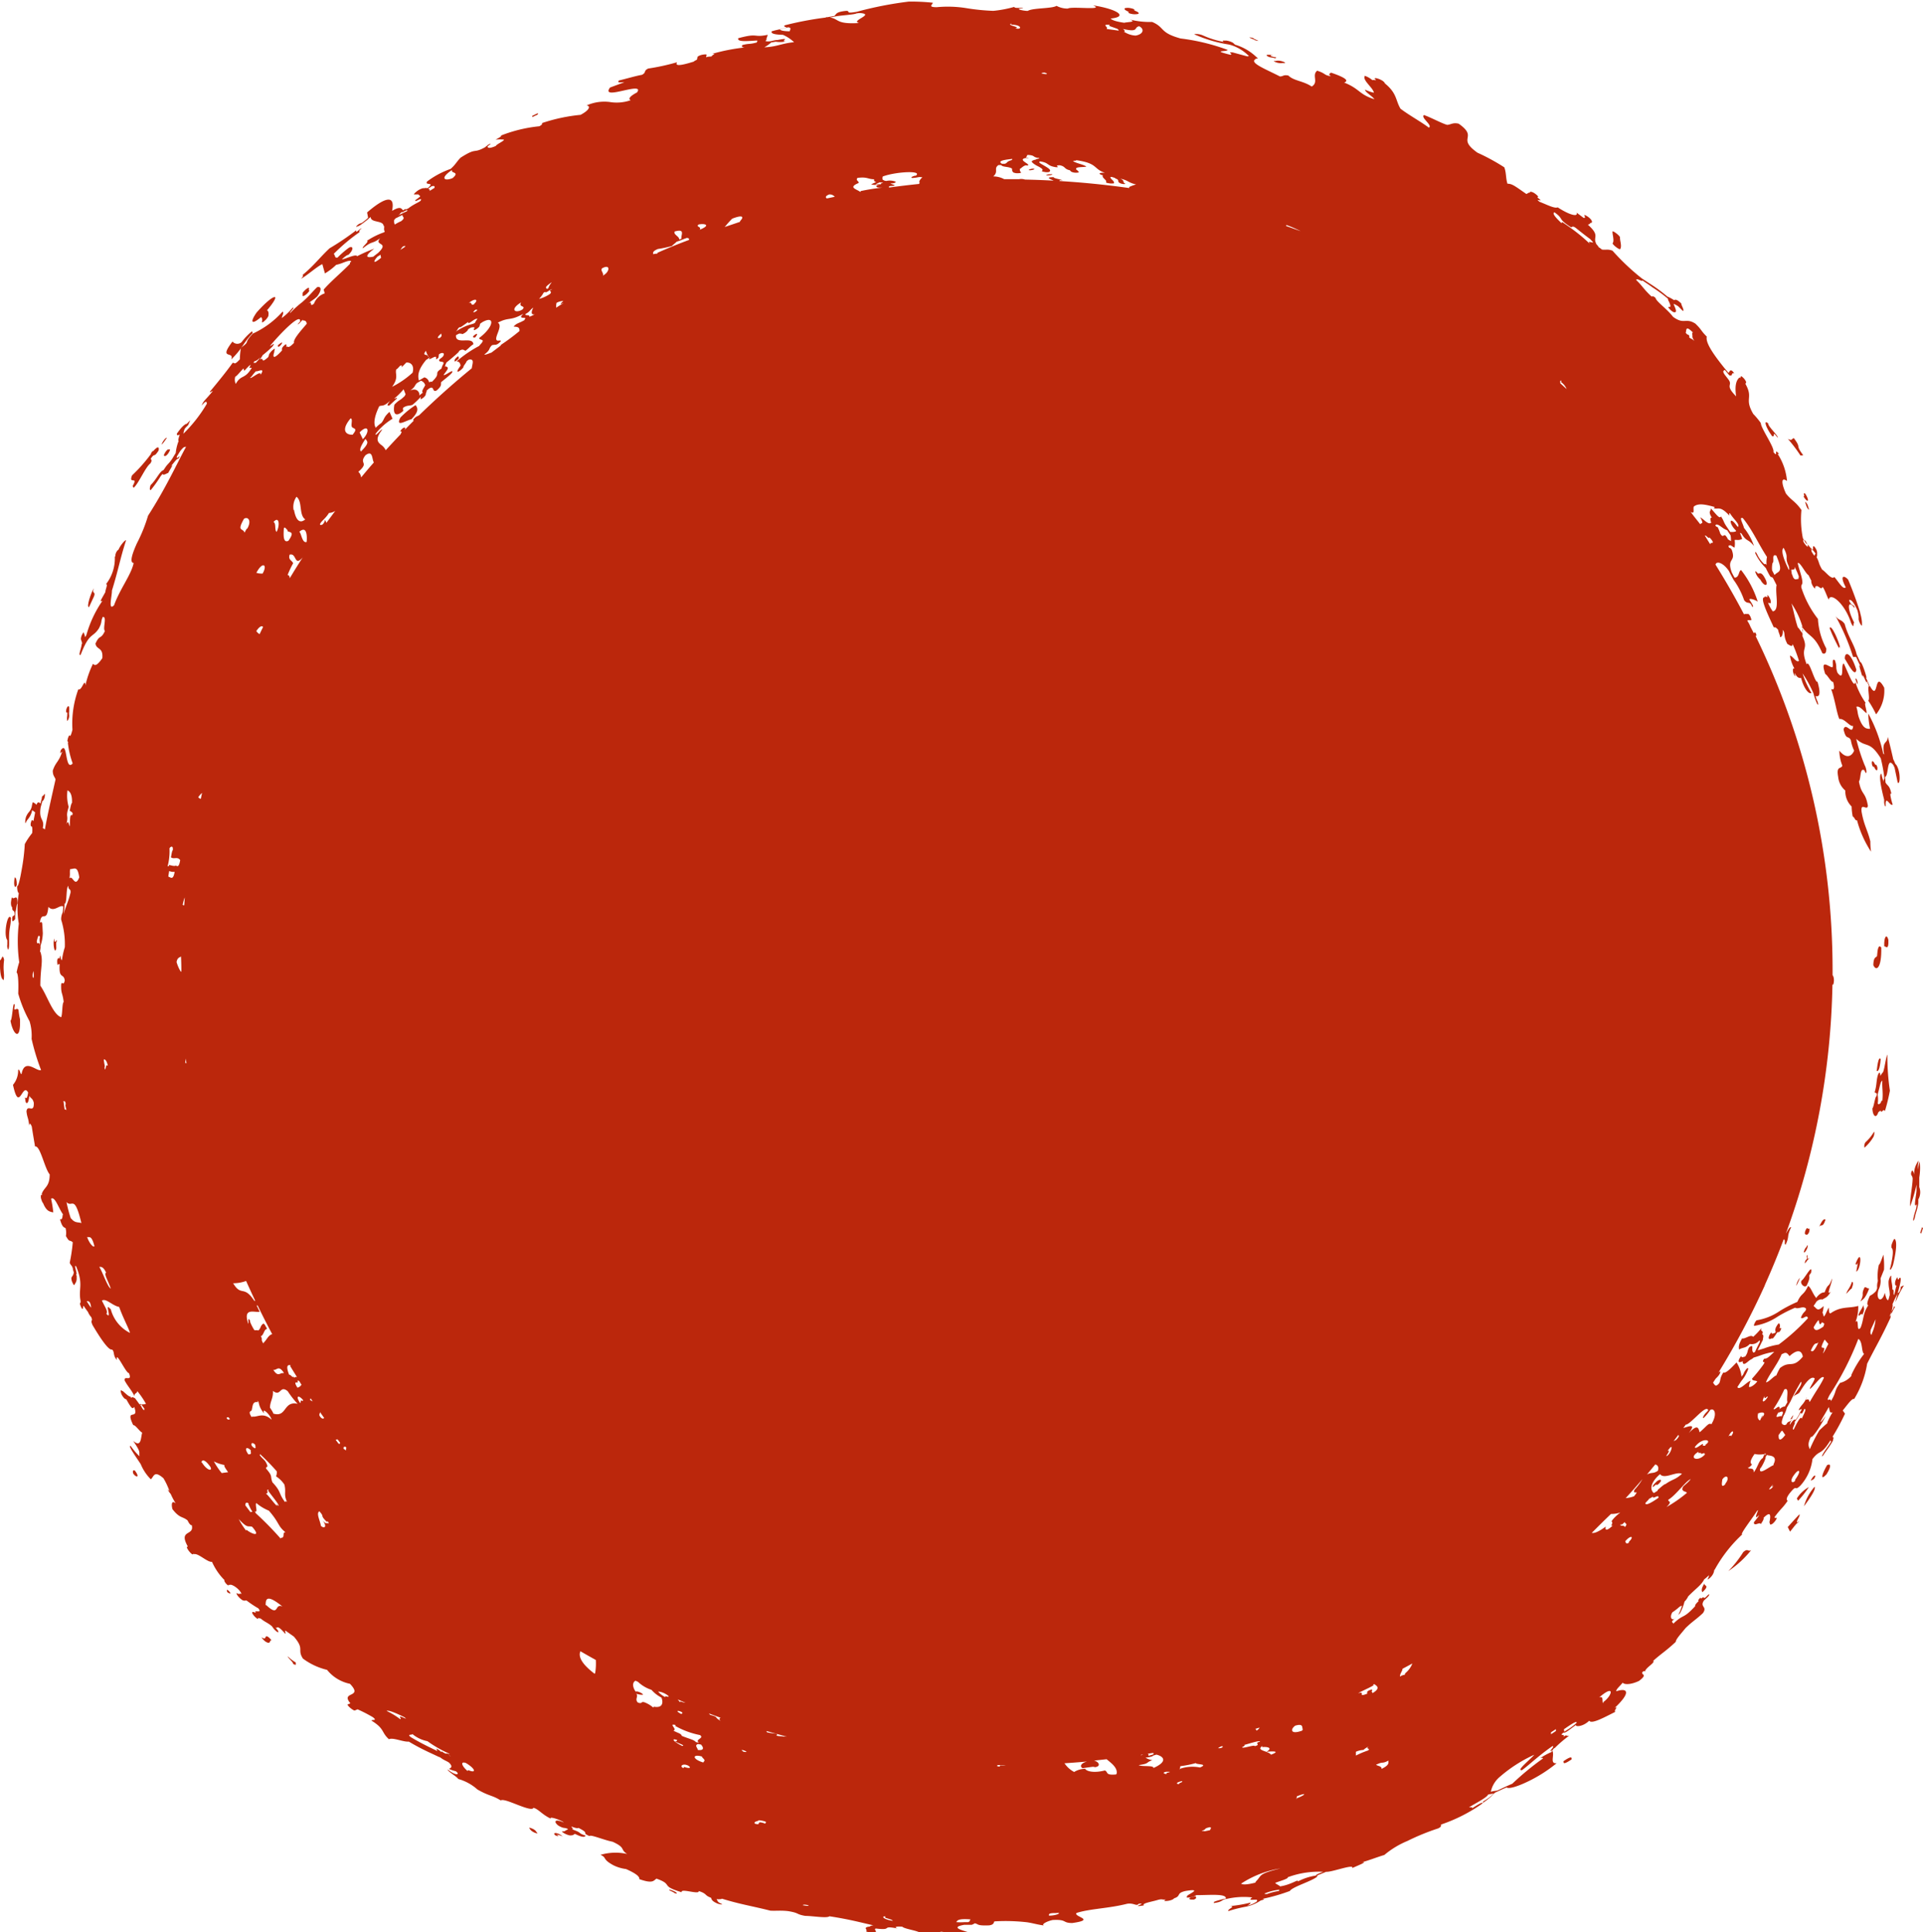 <?xml version="1.0" encoding="UTF-8"?> <svg xmlns="http://www.w3.org/2000/svg" id="Group_14858" data-name="Group 14858" width="30.497" height="30.632" viewBox="0 0 30.497 30.632"><path id="Path_81364" data-name="Path 81364" d="M3145.392,584.419c-.043-.054-.059.021-.067.138-.023.026-.055.014-.059.141C3145.314,584.809,3145.4,584.741,3145.392,584.419Z" transform="translate(-3115.557 -569.397)" fill="#bb270c"></path><path id="Path_81365" data-name="Path 81365" d="M3150.541,579.733c-.025-.1-.071-.06-.066.1C3150.505,579.838,3150.548,579.9,3150.541,579.733Z" transform="translate(-3120.593 -564.831)" fill="#bb270c"></path><path id="Path_81366" data-name="Path 81366" d="M3136.808,456.753c0-.12-.078-.141,0,0Z" transform="translate(-3107.346 -445.898)" fill="#bb270c"></path><path id="Path_81367" data-name="Path 81367" d="M3131.667,445.069c.094.163.168.282.183.173C3131.752,444.939,3131.662,444.96,3131.667,445.069Z" transform="translate(-3102.41 -434.625)" fill="#bb270c"></path><path id="Path_81368" data-name="Path 81368" d="M3124.6,432.637c-.011-.093-.145-.4-.169-.322.057.145.1.221.149.32C3124.58,432.612,3124.58,432.589,3124.6,432.637Z" transform="translate(-3095.415 -422.356)" fill="#bb270c"></path><path id="Path_81369" data-name="Path 81369" d="M3111.891,368.4c.073.118.105.077.029-.043C3111.871,368.33,3111.926,368.415,3111.891,368.4Z" transform="translate(-3083.291 -360.531)" fill="#bb270c"></path><path id="Path_81370" data-name="Path 81370" d="M3104.755,342.266c-.137-.181-.02-.1-.15-.272-.042.016-.023.047-.094.012a2.461,2.461,0,0,1,.2.264Z" transform="translate(-3076.157 -335.048)" fill="#bb270c"></path><path id="Path_81371" data-name="Path 81371" d="M3094.015,334.657c.023-.019-.162-.185-.149-.224-.079-.073-.045.055.061.2C3093.987,334.656,3093.913,334.525,3094.015,334.657Z" transform="translate(-3065.823 -327.718)" fill="#bb270c"></path><path id="Path_81372" data-name="Path 81372" d="M2750.89,216.157c-.052,0-.089,0-.1.019C2750.846,216.177,2750.884,216.172,2750.89,216.157Z" transform="translate(-2734.199 -213.395)" fill="#bb270c"></path><path id="Path_81373" data-name="Path 81373" d="M2742.431,213.529c.012,0,.085-.014.054-.024S2742.355,213.533,2742.431,213.529Z" transform="translate(-2726.088 -210.83)" fill="#bb270c"></path><path id="Path_81374" data-name="Path 81374" d="M2505.611,187.023l-.088.042v.02l.088-.041Z" transform="translate(-2497.081 -185.229)" fill="#bb270c"></path><path id="Path_81375" data-name="Path 81375" d="M2477.284,292.362c.109-.134-.117.016,0,0Z" transform="translate(-2469.748 -287.012)" fill="#bb270c"></path><path id="Path_81376" data-name="Path 81376" d="M2468.461,302.9c.1-.064.05-.064.051-.087C2468.457,302.855,2468.446,302.882,2468.461,302.9Z" transform="translate(-2461.246 -297.167)" fill="#bb270c"></path><path id="Path_81377" data-name="Path 81377" d="M2441.973,326.484c-.087.168.1.04.174.028.127-.131.1-.178.067-.225A1.321,1.321,0,0,0,2441.973,326.484Z" transform="translate(-2435.623 -319.864)" fill="#bb270c"></path><path id="Path_81378" data-name="Path 81378" d="M2372.151,275.038c.018.011.023.038.015.081a.005.005,0,0,0,0,0c0,.007.021,0,.046-.026a.217.217,0,0,0,.055-.07c.011-.053,0-.084-.022-.095l.01-.008c.106-.127.143-.2.112-.2s-.129.069-.284.243C2371.979,275.11,2371.99,275.175,2372.151,275.038Z" transform="translate(-2368.012 -270.01)" fill="#bb270c"></path><path id="Path_81379" data-name="Path 81379" d="M2359.707,291.492c.2-.2.175-.247.341-.419l-.011-.029a.95.95,0,0,0-.165.172.1.1,0,0,1-.145-.009C2359.495,291.51,2359.763,291.346,2359.707,291.492Z" transform="translate(-2356.04 -285.792)" fill="#bb270c"></path><path id="Path_81380" data-name="Path 81380" d="M2328.813,341.863c-.042-.015-.163.24,0,0Z" transform="translate(-2326.166 -334.921)" fill="#bb270c"></path><path id="Path_81381" data-name="Path 81381" d="M2283.731,483.864c.012.055.038-.044.052-.01C2283.8,483.785,2283.757,483.723,2283.731,483.864Z" transform="translate(-2282.663 -472.12)" fill="#bb270c"></path><path id="Path_81382" data-name="Path 81382" d="M2258.374,551.619c0-.072-.011-.112-.034-.119C2258.314,551.655,2258.353,551.684,2258.374,551.619Z" transform="translate(-2258.107 -537.59)" fill="#bb270c"></path><path id="Path_81383" data-name="Path 81383" d="M2257.008,561.311c0,.081.036.034.038.1v.021a.119.119,0,0,1-.021.018l-.006,0a.09.09,0,0,0-.01.048c0,.018,0,.032.006.034h0l.006,0a.114.114,0,0,0,.029-.027l.006-.008,0-.026c0-.028,0-.061.006-.1l0,.011c.01-.033.016-.122.03-.127,0-.153-.037-.082-.068-.088v.009a.161.161,0,0,0-.011-.018c-.008-.009-.017.015-.021.054a.172.172,0,0,0,.005.086Z" transform="translate(-2256.815 -546.927)" fill="#bb270c"></path><path id="Path_81384" data-name="Path 81384" d="M2254.351,570.782l0,.07a.138.138,0,0,0,.011.079h0c.008,0,.015-.023.017-.061s0-.083,0-.121l0,0c0-.164.024-.17.03-.318C2254.357,570.325,2254.285,570.7,2254.351,570.782Z" transform="translate(-2254.235 -555.876)" fill="#bb270c"></path><path id="Path_81385" data-name="Path 81385" d="M2251.6,589.335c0,.2.017.3.061.311.017-.127-.017-.129.006-.324C2251.639,589.215,2251.635,589.322,2251.6,589.335Z" transform="translate(-2251.602 -574.108)" fill="#bb270c"></path><path id="Path_81386" data-name="Path 81386" d="M2256.747,612.135a.983.983,0,0,1-.023-.146c-.031-.053-.088.059-.059-.071-.031-.113-.037.233-.069.242C2256.637,612.383,2256.761,612.5,2256.747,612.135Z" transform="translate(-2256.43 -595.977)" fill="#bb270c"></path><path id="Path_81387" data-name="Path 81387" d="M2314.985,834.327c.039.067.12.078.028-.044C2314.981,834.271,2314.977,834.292,2314.985,834.327Z" transform="translate(-2312.874 -810.968)" fill="#bb270c"></path><path id="Path_81388" data-name="Path 81388" d="M2331.61,843.266c.029.09.121.125.1.073C2331.614,843.206,2331.682,843.355,2331.61,843.266Z" transform="translate(-2328.95 -819.656)" fill="#bb270c"></path><path id="Path_81389" data-name="Path 81389" d="M2389.057,923.157a.567.567,0,0,1-.124-.095c-.016.01.108.113.073.11C2389.079,923.221,2389.052,923.175,2389.057,923.157Z" transform="translate(-2384.366 -896.799)" fill="#bb270c"></path><path id="Path_81390" data-name="Path 81390" d="M2997.438,971.255c0,.034,0,.059.129-.028C2997.572,971.192,2997.565,971.168,2997.438,971.255Z" transform="translate(-2972.643 -943.332)" fill="#bb270c"></path><path id="Path_81391" data-name="Path 81391" d="M3063.43,888.326c.13-.123.017-.09.034-.141C3063.415,888.257,3063.411,888.3,3063.43,888.326Z" transform="translate(-3036.431 -863.082)" fill="#bb270c"></path><path id="Path_81392" data-name="Path 81392" d="M3076.348,872.388a1.777,1.777,0,0,1-.236.3,1.6,1.6,0,0,0,.362-.332C3076.42,872.388,3076.424,872.319,3076.348,872.388Z" transform="translate(-3048.702 -847.779)" fill="#bb270c"></path><path id="Path_81393" data-name="Path 81393" d="M3108.957,842.261a.529.529,0,0,0-.191.181l.02.036A1.558,1.558,0,0,0,3108.957,842.261Z" transform="translate(-3080.27 -818.684)" fill="#bb270c"></path><path id="Path_81394" data-name="Path 81394" d="M3112.3,842.426c.115-.151.191-.275.169-.309A.788.788,0,0,0,3112.3,842.426Z" transform="translate(-3083.691 -818.545)" fill="#bb270c"></path><path id="Path_81395" data-name="Path 81395" d="M3115.515,836.817c0,.025.035-.021.043-.012C3115.611,836.735,3115.573,836.71,3115.515,836.817Z" transform="translate(-3086.795 -813.351)" fill="#bb270c"></path><path id="Path_81396" data-name="Path 81396" d="M3120.986,831.562c-.081.138-.116.259-.01.147C3121.064,831.569,3121.039,831.534,3120.986,831.562Z" transform="translate(-3092.01 -808.333)" fill="#bb270c"></path><path id="Path_81397" data-name="Path 81397" d="M3108.553,742.591c0-.008-.033.044-.041.068C3108.463,742.8,3108.557,742.6,3108.553,742.591Z" transform="translate(-3080.011 -722.327)" fill="#bb270c"></path><path id="Path_81398" data-name="Path 81398" d="M3110.9,738.523c-.041.044.042.13.078.08.088-.178,0-.124.069-.2C3111.077,738.234,3110.943,738.5,3110.9,738.523Z" transform="translate(-3082.325 -718.223)" fill="#bb270c"></path><path id="Path_81399" data-name="Path 81399" d="M3138.219,755.5c.058-.12.015-.109.02-.159-.031.074-.047.076-.08.154C3138.167,755.544,3138.211,755.444,3138.219,755.5Z" transform="translate(-3108.686 -734.65)" fill="#bb270c"></path><path id="Path_81400" data-name="Path 81400" d="M3132.408,744.353c-.042.119-.054.093-.093.192.028-.023.063-.075.087-.083C3132.431,744.39,3132.43,744.358,3132.408,744.353Z" transform="translate(-3103.037 -724.031)" fill="#bb270c"></path><path id="Path_81401" data-name="Path 81401" d="M3139.167,746.973c-.064.133.008.082-.066.225.04-.038.071-.029.14-.207C3139.2,746.994,3139.207,746.967,3139.167,746.973Z" transform="translate(-3109.597 -726.563)" fill="#bb270c"></path><path id="Path_81402" data-name="Path 81402" d="M3136.777,732.689c.009.014.018.027.038-.019-.008.047-.017.094-.027.143C3136.866,732.781,3136.888,732.4,3136.777,732.689Z" transform="translate(-3107.35 -712.651)" fill="#bb270c"></path><path id="Path_81403" data-name="Path 81403" d="M3119.452,714.684c.037-.055.054.028.1-.115C3119.527,714.551,3119.495,714.583,3119.452,714.684Z" transform="translate(-3090.601 -695.233)" fill="#bb270c"></path><path id="Path_81404" data-name="Path 81404" d="M3167.678,718.345l-.029.087.015.014.029-.087Z" transform="translate(-3137.196 -698.888)" fill="#bb270c"></path><path id="Path_81405" data-name="Path 81405" d="M3144.858,636.869a3.022,3.022,0,0,0,.079-.324,3.7,3.7,0,0,1-.04-.573c-.024.049-.042.209-.067.277v0h0a.29.29,0,0,0-.044.064l0,.005v-.011c-.006-.056-.015-.062-.035-.021-.033.093-.018.167-.056.284l.035.022h0l-.006.047,0-.005c-.022,0-.042.175-.064.19,0,.105.054.184.094.062v0l.016-.012.019-.013v0C3144.808,636.915,3144.832,636.818,3144.858,636.869Zm-.081-.118-.015.011v0l-.018-.011a.434.434,0,0,0,0-.133l0-.018c.017-.051.033-.14.05-.186a.189.189,0,0,1,.023-.031h0c-.006.127.015.189,0,.325-.008-.013-.017,0-.025.03v0Z" transform="translate(-3114.965 -619.253)" fill="#bb270c"></path><path id="Path_81406" data-name="Path 81406" d="M3146.861,638.008c.026.01.05-.027.064-.187C3146.9,637.773,3146.878,637.864,3146.861,638.008Z" transform="translate(-3117.099 -621.028)" fill="#bb270c"></path><path id="Path_81407" data-name="Path 81407" d="M3122.7,449.3a2.361,2.361,0,0,0-.238-.639,1.377,1.377,0,0,0,.029.242c-.058,0-.115,0-.18-.186-.023-.074-.013-.085-.038-.162.05-.02.1.05.158.1.02-.012-.044-.179-.008-.159a1.255,1.255,0,0,1-.167-.336c-.014.118-.112-.142-.182-.292-.054.006.019.3-.1.147-.038-.107,0-.084-.042-.2-.059-.037-.017.09-.039.113-.056,0-.2-.152-.113.106.04.022.087.128.125.126.027.1.014.135-.032.112.066.187.085.369.13.476.079-.016.168.127.219.109-.012.164-.116-.071-.152.055.042.184.077.086.116.173a.624.624,0,0,0,.052.164c-.042.1-.131.13-.235,0a.67.67,0,0,0,.048.239c-.022.059-.1-.005-.066.179a.323.323,0,0,0,.113.215.338.338,0,0,0,.1.253.9.9,0,0,0,.018.16c.024,0,.042.077.067.056a1.7,1.7,0,0,0,.223.5,1.11,1.11,0,0,1-.011-.162c-.042-.179-.1-.249-.139-.471-.018-.16.089-.006.1-.094-.04-.232-.1-.16-.142-.386.035-.046.012-.223.086-.178l.011.024c.011.025.021.027.022,0a.232.232,0,0,0-.02-.087l-.013-.029a2.967,2.967,0,0,1-.129-.406c.163.151.208.019.389.308a2.44,2.44,0,0,1,.055.292h0l0,.042c-.009,0-.011.011-.007.039a.473.473,0,0,1-.037-.128c-.047.011-.009.21.043.411l0,0,0,.044a.176.176,0,0,0,.013.056c.006.013.012.009.011-.009s0-.03,0-.047v.006c.011-.1.072.061.111.028-.012-.034-.062-.214-.02-.167-.027-.142-.062-.124-.094-.184l0,0c0-.037-.006-.07-.009-.094l0,.008c.065-.011.025-.333.133-.19a.393.393,0,0,1,.021.046l.048.23c.04.059.054-.19-.032-.292v.01a.89.89,0,0,0-.041-.092v-.008c-.026-.113-.053-.227-.083-.34-.006.127-.11.042-.051.312C3122.725,449.335,3122.715,449.3,3122.7,449.3Z" transform="translate(-3092.833 -437.348)" fill="#bb270c"></path><path id="Path_81408" data-name="Path 81408" d="M3127.627,427.612l-.038-.081-.021-.046c-.036-.156-.135-.276-.189-.48-.054-.078-.091-.05-.145-.125a3.43,3.43,0,0,1,.278.647l.048,0,.016.036c.02.043.04.088.061.13h0c-.062-.106.006.081.026.161-.015-.13.076.156.067.053.012.028.024.056.034.082-.029.031.021.206-.011.232a1.6,1.6,0,0,1,.124.217.6.6,0,0,0,.129-.422c-.167-.306-.08.245-.228-.03l0,.015c-.018-.046-.04-.1-.064-.149l.009.009C3127.737,427.865,3127.647,427.586,3127.627,427.612Z" transform="translate(-3098.124 -417.112)" fill="#bb270c"></path><path id="Path_81409" data-name="Path 81409" d="M2289.184,153.452a1.482,1.482,0,0,0-.116.225l-.012.025-.009.008.006-.012c.034-.14.124-.414.057-.362l-.006.018c-.012.005-.016,0-.02-.016l0-.012c0-.008-.015.007-.026.033a.123.123,0,0,0-.014.061l0,.011c0,.012.008.023.021.022l0,.01c-.02.058-.015.079-.038.141-.017-.017.009-.094-.025-.087v0a.518.518,0,0,0-.009-.1.5.5,0,0,1-.01-.111.012.012,0,0,0,0-.009s-.01,0-.019.02a.2.2,0,0,0-.023.07.563.563,0,0,0,.01.122.523.523,0,0,1,.009.095c-.01.028-.01.044-.025.081-.028,0-.043-.074-.053-.116-.05.176-.15.106-.1-.048h0a.345.345,0,0,0,.034-.152.1.1,0,0,1,0-.035l.053-.133a1.377,1.377,0,0,0-.01-.238c-.025.065-.057.162-.071.158a.789.789,0,0,0-.017.26.294.294,0,0,0-.012.091.121.121,0,0,1,0,.027c-.006.012-.01.025-.014.037h0a.292.292,0,0,1-.1.079c-.049.105-.049.144-.026.152-.088.128-.069.225-.122.355-.075.09-.015-.162-.081-.092a.63.63,0,0,0,.044-.254c-.147.042-.273,0-.44.118-.033,0-.02-.062-.03-.091l-.055.116,0,0-.018.024c-.006,0-.009-.015-.012-.028a.074.074,0,0,0-.011-.028l0-.009a.353.353,0,0,0,.016-.1c-.1.1-.106.036-.158,0,.015-.028.024-.032.04-.063a.114.114,0,0,1,.095-.044l-.007.013c.048-.043.081-.022.145-.135-.088.086.026-.143.019-.207-.057.164-.057.056-.117.219v0c-.029,0-.064.007-.118.068a.115.115,0,0,0-.015.022v0c-.062-.076-.086-.173-.13-.192-.073.159-.1.1-.17.253a2.128,2.128,0,0,0-.273.141.915.915,0,0,1-.368.15c-.008,0-.023.02-.035.045s-.015.045-.008.044a.935.935,0,0,0,.376-.149,2.1,2.1,0,0,1,.274-.139h0c.05.031.126-.037.172.015,0,.055-.043.039-.081.143.028.038.092-.061.112.008a3.271,3.271,0,0,1-.464.418l0,0a1.149,1.149,0,0,0-.233.062l-.1.03c.016-.036.036-.074.057-.117l.025-.049,0-.013c.01-.04.008-.059,0-.068a.027.027,0,0,0-.014-.007l.011-.018c0-.067-.042-.007-.02-.081a1.122,1.122,0,0,1-.131.139c-.042-.046-.124.038-.176.025-.063.108-.052.139-.048.177.061-.04.1-.015.171-.089a.15.15,0,0,0,.15-.056v0c.006,0,.01.011.008.026l-.007.014c-.024.046-.048.094-.069.142l-.022.012c-.053-.034.022-.15-.07-.085-.038.067-.011.067-.063.146l-.023.006c-.017.006-.032.012-.036-.005s-.013,0-.026.021a.107.107,0,0,0-.02.05c0,.025.026.018.045.011a.066.066,0,0,1,.026-.005l-.007.01c.011.069.07,0,.119-.034v0a.2.2,0,0,0,.055-.037c.033-.009.068-.02.1-.032a1.13,1.13,0,0,1,.227-.059l0,0c-.105.1-.114.106-.16.109-.061.092.045.012-.017.1a2.627,2.627,0,0,1-.175.216c0,.039.061.025.082.045-.049.065-.119.1-.131.084a.248.248,0,0,1,.027-.095c-.055.008-.175.162-.211.1l.053-.082.014-.019a.636.636,0,0,0,.1-.171c.005-.015.007-.025,0-.028s-.01,0-.019.009a.278.278,0,0,0-.054.088l.035-.034-.035.035-.022.029-.006.008a.51.51,0,0,0-.079-.226c-.08.082-.165.177-.21.16-.057.09-.038.108-.063.167-.063.077-.075.022-.1-.006l.041-.062.033-.034a.192.192,0,0,0,.04-.063c0-.01,0-.017,0-.019s-.008,0-.015.006l-.014.014a12.374,12.374,0,0,0,.731-1.373.01.01,0,0,1,0,.008c0-.015.01-.031.016-.048q.154-.344.288-.7l.009-.01-.007.013c.034-.006,0,.084.03.078.065-.139.011-.117.087-.273-.021-.015-.052.045-.084.1a12.092,12.092,0,0,0,.739-3.952h0c.008.015.017,0,.021-.034a.2.2,0,0,0-.006-.089l-.013-.025a.009.009,0,0,0,0,0c0-.025,0-.05,0-.076a12.108,12.108,0,0,0-1.221-5.3.017.017,0,0,0,.013-.008l0,0s0-.014-.007-.028-.014-.023-.018-.022l-.005.005a.011.011,0,0,1-.013.006l-.052-.1a.419.419,0,0,0-.042-.082l-.008-.016a.068.068,0,0,1,.033-.006.113.113,0,0,0,.029,0c.007,0,0-.025-.011-.052s-.03-.047-.037-.046a.145.145,0,0,1-.028,0h-.017a.05.05,0,0,0-.021.006c-.14-.268-.291-.53-.451-.787.011-.063.119-.037.212.1h0c.021.044.045.088.069.131a.2.2,0,0,0,.022.033,1.242,1.242,0,0,1,.151.3c.06.075.087,0,.126.1.046.024-.02-.075-.043-.109-.005-.029.09,0,.132.031a1.587,1.587,0,0,0-.263-.5c-.044.008-.025.12-.105.119-.015-.027-.03-.055-.044-.083-.086-.24.074-.151,0-.358-.021-.034-.029-.026-.042-.033-.024-.048.009-.032.021-.04l0,0a.2.2,0,0,1,.028.017l.03.019.009,0v-.008a.4.4,0,0,0,0-.111h0a.212.212,0,0,1,.044,0,.132.132,0,0,0,.07-.015l.006,0-.006-.019c-.01-.03-.021-.056-.03-.077v0h.007l0,0,.016.007c.086.142.1.075.2.2a.957.957,0,0,0-.16-.289c-.009-.055-.089-.184-.016-.152.153.189.249.413.382.615l0,0a.4.4,0,0,0-.006.131l-.01-.019-.029,0-.009-.01a.5.5,0,0,1-.1-.14.136.136,0,0,0-.032-.046l0,0s0,.01,0,.024a.787.787,0,0,0,.155.222l.018.021v.005c.093.187.061.1.108.146l.057.112c-.027.126.056.4-.06.416a.574.574,0,0,1-.074-.134.037.037,0,0,1,.014,0c.016.007.039.016.024-.044a.2.2,0,0,0-.035-.068c-.006-.007-.011-.011-.014-.011s-.005.006,0,.017,0,.016-.016.01-.025-.009-.029.006c-.073,0,.016.2.147.48.019-.012.042.006.068.037,0,.03.038.1.028.112.029.018.055-.056.044-.112.051.054,0,.083.075.225.027.01.079.062.083,0a2.271,2.271,0,0,1,.1.266c-.04.039-.1-.08-.143-.081a.611.611,0,0,0,.063.189l.007.015a.019.019,0,0,0-.011,0s-.008,0-.01.008a.119.119,0,0,0,.006.064.113.113,0,0,0,.022.044c.008.006.009,0,0-.022a.03.03,0,0,1,0-.021s0,0,0,0c.037.073.068.08.1.076.035.143.115.266.164.238a1.408,1.408,0,0,1-.141-.311,2.023,2.023,0,0,1,.172.314l0,0a.934.934,0,0,0,.058.166c.009.018.016.021.017.008a.158.158,0,0,0-.016-.056.53.53,0,0,1-.025-.073c.068.023.083-.047.031-.225-.044.021-.133-.363-.172-.277-.112-.292.042-.213-.067-.448a.166.166,0,0,0,0-.048c0-.023,0-.044,0-.052l.007.015c.01,0-.012-.047-.023-.077.119.186.2.127.332.434.051.023.062-.018.063-.074a1.122,1.122,0,0,1-.133-.47,1.58,1.58,0,0,1-.264-.5h0c0-.02,0-.033.008-.045.036-.041-.042-.229-.065-.341.037-.024.125.17.171.191l.039.078.005.006c0,.007,0,.013,0,.022a.173.173,0,0,0,.029.073c.017.028.031.04.032.026l0-.015,0,0c.04-.058.093.062.115,0,.02-.006.07.14.1.2.025-.127.257.059.356.37.058.12.024-.023.052,0-.131-.252-.1-.377,0-.24.009-.056-.051-.02-.085-.124.032-.015.077.035.134.166l0,0a.527.527,0,0,1,.018.1l0,.04a.241.241,0,0,0,.031.079c.015.023.024.026.022.005l0-.036a.673.673,0,0,0-.031-.157l.006.011a5.565,5.565,0,0,0-.194-.531c-.056-.067-.146-.085-.038.12-.039.049-.116-.09-.181-.163-.045.05-.128-.075-.195-.119-.064-.111-.036-.1-.089-.2h0c.011,0,.011-.021.011-.038s0-.026,0-.027,0-.027-.016-.056-.032-.049-.04-.049h0c-.01,0-.009.023-.009.04s0,.033-.012.023h0c-.049-.066-.083-.1-.1-.107-.016-.028-.033-.056-.051-.086l0,0v-.006a1.527,1.527,0,0,1-.021-.437c-.1-.143-.153-.145-.245-.26-.068-.147-.087-.276.016-.2a.928.928,0,0,0-.148-.429l.021,0c-.093-.113,0,.076-.088-.029.024-.069-.2-.377-.2-.461a1.2,1.2,0,0,0-.12-.144c-.148-.255.007-.241-.123-.475l0,0a.056.056,0,0,1,.012-.026s-.01-.031-.033-.057-.042-.041-.049-.04h0a.083.083,0,0,0-.015.031h0l-.009-.012c-.07.058-.072.172-.055.3-.186-.189-.048-.165-.12-.265-.055-.075-.119-.133-.058-.153l.054.065.016.02.01,0c.021.008.027,0,.032-.015s.01-.022.028-.017,0-.007-.007-.02a.087.087,0,0,0-.027-.025c-.022-.006-.028.006-.034.018s-.008.017-.018.016l-.06-.071c-.217-.269-.3-.417-.281-.5-.1-.1-.076-.105-.181-.206-.158-.1-.176.023-.354-.108-.1-.131-.263-.237-.278-.3-.041-.037-.046-.021-.063-.022-.13-.12-.138-.161-.243-.261.007-.038.089.032.1.006v0l.013.01c.051.035.1.066.145.1a2.278,2.278,0,0,1,.246.181.037.037,0,0,0,0,.007c0,.014.01.028.017.042.021.049.037.09-.006.079-.012,0-.006.012.015.035a.2.2,0,0,0,.06.048c.062.018.039-.041.017-.093-.006-.014-.011-.027-.015-.038h0a.392.392,0,0,1,.075.04l.075.075c.023-.018-.026-.086-.028-.121-.07-.068-.095-.063-.114-.052a.6.6,0,0,0-.106-.057,2.466,2.466,0,0,0-.285-.209l-.12-.079v0a3.667,3.667,0,0,1-.465-.439c-.074-.03-.109-.008-.169-.019l-.036-.029-.007,0a.556.556,0,0,0-.055-.069l.009.005c-.06-.11.07-.12-.132-.3l.038-.017-.013-.009c.042,0,.052-.016.023-.057a.262.262,0,0,0-.071-.058c-.017-.01-.029-.014-.033-.012s0,.005,0,.011c.02.027.007.034-.01.035h0l-.114-.085c.029.076-.117.036-.3-.084-.045.025-.178-.046-.286-.087-.1-.076.1.03-.034-.068a.023.023,0,0,1,.009-.011c.008,0-.011-.025-.044-.048a.154.154,0,0,0-.075-.034h0a.026.026,0,0,0-.012.018l-.008-.006-.046.025c-.183-.127-.226-.164-.3-.163-.029-.092-.016-.166-.05-.26a3.268,3.268,0,0,0-.426-.232c-.168-.12-.165-.177-.156-.234s.019-.113-.142-.226c-.093-.021-.12.014-.181.019-.081-.02-.267-.122-.37-.156-.056.043.145.163.078.2-.119-.091-.3-.188-.449-.3-.081-.134-.052-.241-.246-.4l0,0a.1.1,0,0,0-.032-.038.292.292,0,0,0-.09-.042c-.022-.006-.036-.008-.041,0s0,.005.005.01l.017.017c-.027,0-.051-.006-.059,0a.375.375,0,0,0-.12-.069c-.045.068.129.186.144.268a.619.619,0,0,1-.141-.049c0,.04.12.106.148.152-.248-.077-.229-.165-.479-.264.067-.025.052-.069-.208-.157-.026.015-.045.031,0,.058-.126-.022-.073-.042-.22-.089-.091.073.031.183-.087.251-.135-.091-.285-.089-.369-.174-.082-.017-.081.015-.135.014-.231-.119-.5-.221-.38-.277l-.016,0,.039-.008.011,0-.009-.007-.03-.027a.823.823,0,0,0-.327-.185.321.321,0,0,0-.034-.031.3.3,0,0,0-.106-.034c-.03,0-.05,0-.053,0s0,.005,0,.009l.013.012a1.379,1.379,0,0,1-.323-.1.293.293,0,0,0-.1-.025c-.021,0-.035,0-.038,0s0,.006.007.01a2.142,2.142,0,0,0,.532.156l.03.007a.686.686,0,0,1,.27.155l.024.021-.026.006,0,0-.233-.063c-.1-.008.015.021-.035.038-.314-.078-.057-.043-.044-.078a3.3,3.3,0,0,0-.747-.181c-.341-.094-.245-.175-.451-.262a1.293,1.293,0,0,1-.351-.038c.113.042-.045.037-.091.051-.144-.021-.192-.043-.217-.067.3-.031.084-.154-.278-.209.2.085-.342.011-.4.051a.374.374,0,0,1-.179-.043c-.077.046-.379.031-.457.08-.071,0-.231-.036-.076-.04,0-.019-.14.007-.137-.024a1.856,1.856,0,0,1-.333.063,3.389,3.389,0,0,1-.441-.045,1.844,1.844,0,0,0-.456-.013c-.152,0-.061-.043-.063-.071a3.376,3.376,0,0,0-.378-.018,5.835,5.835,0,0,0-.828.162h0l-.052.008,0,0c-.137.02-.032-.031-.133-.021-.149.018-.135.049-.168.077l.007,0-.088.016-.071.013h0a5.243,5.243,0,0,0-.639.122c-.027.029.05.024.021.042h-.006l-.084.019c-.044.01-.083.018-.109.026l-.028.008,0,.006v0c-.01.037.088.047.18.049a.618.618,0,0,1,.176.117c-.2.019-.271.073-.472.081a.54.54,0,0,0,.11-.077l.072-.012a.422.422,0,0,0,.159-.005c-.106,0,.108-.068-.129-.022l0,0c-.036,0-.071.01-.1.017s-.079.008-.086,0l-.009,0c.02-.02.025-.038.015-.05h.008l.014-.049c-.239.049-.141-.035-.467.054-.021.062.14.046.3.036.005.008,0,.019-.008.032-.125.033-.113.011-.226.04-.021.027,0,.036.035.039a3.034,3.034,0,0,0-.512.1c.074,0-.007.014-.009.04-.037.008-.045,0-.09.015l.008-.04c0-.008-.03-.007-.069,0s-.073.027-.075.035l-.008.041c-.011.01-.047.022-.049.032-.237.074-.3.069-.268.011a3.6,3.6,0,0,1-.458.1c-.079.039-.023.062-.1.1-.1.017-.251.063-.363.089-.04.048.047.024.085.028l-.227.084c-.081.112.061.082.205.05s.292-.065.223.028c0,0-.177.087-.1.123a.679.679,0,0,1-.334.028.691.691,0,0,0-.366.055c.068.007.05.073-.095.149a2.737,2.737,0,0,0-.61.13c0,.013.007.025-.044.051a2.276,2.276,0,0,0-.608.147c.016.009-.032.037-.086.065a.653.653,0,0,1,.132,0c.014.017-.123.076-.127.1-.089.038-.131.04-.13.007l-.01.006.049-.038c.01-.008.009-.012,0-.009a.139.139,0,0,0-.036.019l-.048.038,0,0c-.193.105-.12-.006-.383.162-.064.063-.081.111-.16.179a1.372,1.372,0,0,0-.373.2c-.043.07.131,0,.015.1l-.009.006a.1.1,0,0,0-.051,0l-.021,0a.262.262,0,0,0-.1.052c-.027.021-.043.039-.042.046s0,0,.006,0l.026,0c.02,0,.037,0,.04,0s0,0,0,0h0c0,.008.008.012.014.016s.015.008.01.019,0,0,0,0a.774.774,0,0,1-.073.055c-.025.051.112-.053.087,0,0,.026-.1.053-.2.132h.006l-.007,0a.4.4,0,0,1-.051.021l.011-.007c.006-.013-.017,0-.041.017h0c-.029-.027-.037-.073-.175.008.016-.081.018-.159-.035-.175s-.162.028-.361.2l.016.085a.858.858,0,0,1-.086.071.077.077,0,0,1-.035.017.119.119,0,0,0-.047.028c-.015.012-.023.023-.022.027l0,0a.216.216,0,0,0,.089-.044,1.386,1.386,0,0,0,.141-.113c0,.1.205.048.206.147l.008-.006a.192.192,0,0,1,0,.032.189.189,0,0,0,0,.036.055.055,0,0,0,.012.023l-.007,0,0,.01a1.182,1.182,0,0,0-.279.138c.048.006-.087.1-.062.117.157-.127.136-.058.273-.159-.107.126.159.051-.033.233l-.057.044-.018.015h0c-.045.01-.2.036.015-.127a2.531,2.531,0,0,0-.272.12c-.015-.026-.083,0-.148.022a.578.578,0,0,1-.094.029c.029-.031.093-.08.1-.07.089-.081.084-.149.015-.118a1.378,1.378,0,0,0-.184.159c-.052.006-.029-.025-.06-.059a2.945,2.945,0,0,1,.41-.345c-.006-.012-.012-.024.032-.059-.021-.007-.106.1-.083.028a4.13,4.13,0,0,1-.426.288c-.177.168-.24.267-.427.422.007.011.014.023-.027.061.077-.035.262-.2.34-.232l.041.147a.944.944,0,0,0,.178-.136.611.611,0,0,0,.11-.034c.064-.024.123-.045.128-.016l-.018.013,0,.02c-.115.12-.317.29-.418.41l.017.059a.274.274,0,0,0-.171.164c-.084.068-.013-.064-.091,0,.062-.058.077-.054.143-.115.074-.1.067-.163,0-.148-.056.049-.119.135-.239.239a1.624,1.624,0,0,0-.185.167c-.041.019.088-.1.034-.078a1.043,1.043,0,0,1-.171.162c0-.033.041-.088.01-.1a1.43,1.43,0,0,1-.47.347c-.159.169-.028.107-.189.225a1.224,1.224,0,0,0-.017.183c-.1.109-.08.042-.116.058-.076.107-.172.229-.359.455,0,.025.036-.018.044-.008-.12.149-.142.144-.175.227.041-.044.081-.092.082-.027a2.289,2.289,0,0,1-.371.474.215.215,0,0,1,.017-.067l0-.005.018-.024h0l.04-.04.033-.076c-.017.016-.038.038-.065.066l.008-.014c-.034.018-.07.038-.156.161,0,.03.021.028.045.012l0,.006c-.012.037-.027.08-.018.1s0,0,.006,0l-.01.012a.729.729,0,0,0-.04.175l-.055.09,0,0c-.06.091-.068.07-.13.169l-.013.015c-.054.013-.116.158-.2.234-.015.043-.019.075,0,.082a1.96,1.96,0,0,0,.16-.224l0,0,.029-.034c.014.029.058-.006.09-.016.036-.069.1-.161.036-.1.041-.042.1-.133.124-.125.068-.1-.047.037-.021-.035l-.006.006.054-.088c.083-.108.076-.05.1-.08-.155.284-.32.654-.607,1.1a2.442,2.442,0,0,1-.177.438c-.073.163-.121.307-.051.312-.041.192-.218.41-.311.67-.1.1-.03-.157-.034-.232.109-.353.124-.486.225-.8-.023,0-.093.084-.124.158,0-.009-.011,0-.023.019a.14.14,0,0,0-.022.053.049.049,0,0,0,0,.02l0,0-.01.015a.661.661,0,0,1-.141.434c.039-.01-.012.089-.008.122-.071.131-.1.164-.047.14a1.813,1.813,0,0,0-.253.536c-.014.037-.02.037-.025.035v0a.144.144,0,0,0-.008-.036.083.083,0,0,1-.008-.028c0-.012-.014,0-.027.026a.172.172,0,0,0-.021.07.119.119,0,0,0,.009.034.1.1,0,0,1,.009.043v0l-.007.014c0,.051-.061.182-.016.165.142-.368.189-.264.291-.422.056-.108.024-.1.061-.181.073-.007-.006.186.034.223-.068.145-.081.047-.15.2.017.105.124.05.109.231-.06.086-.113.141-.147.087a1.513,1.513,0,0,0-.121.344c-.011-.131-.056.092-.113.063a1.581,1.581,0,0,0-.093.64c-.031.127-.045.1-.072.209a1.354,1.354,0,0,0,.076.326c-.063.07-.083-.026-.1-.117s-.031-.179-.091-.089c-.016.082.013.018.024.02-.056.172-.1.155-.149.3,0,.081.029.093.044.139-.083.369-.134.594-.169.793l-.034-.023c.036-.146-.068-.115-.033-.327l0,0,.022-.082,0-.01h0a.086.086,0,0,0,.029-.034.168.168,0,0,0,.016-.063c0-.023,0-.03-.01-.018a.058.058,0,0,1-.021.024.034.034,0,0,0-.012.012l-.005.007,0,.018-.01.036-.013.051c-.019-.02-.038-.035-.059.009v.01l-.019-.014a.162.162,0,0,0-.036-.024l-.009,0-.011.046a.2.2,0,0,1-.048.107.266.266,0,0,0-.044.071.261.261,0,0,0-.015.082c0,.013,0,.02,0,.022s.007,0,.011-.012a.2.2,0,0,1,.033-.051.313.313,0,0,0,.066-.141.22.22,0,0,1,.026.018l.02.014,0,.009-.026.135,0,.005a.03.03,0,0,0,0-.011l-.022-.015s-.013.015-.018.042a.092.092,0,0,0,0,.054l.019.013a.308.308,0,0,1,0,.1,1.084,1.084,0,0,0-.116.173,3.139,3.139,0,0,1-.05.41c-.025.146-.053.267-.071.256,0,.065.01.1.026.113a1.415,1.415,0,0,0,0,.482,2.412,2.412,0,0,0,.007.612,1.294,1.294,0,0,0-.042.164c.017,0,.035.1.026.333a2.056,2.056,0,0,0,.18.439.792.792,0,0,1,.032.279,3.55,3.55,0,0,0,.15.494c-.067.031-.261-.2-.309.063-.022.01-.029-.091-.054-.064a.355.355,0,0,1-.082.236c.1.461.148-.051.24.122-.009.053-.018.1-.038.085s-.008.01-.006.032a.1.1,0,0,0,.013.048.015.015,0,0,0,.008,0c.024.008.034-.054.043-.112.023.045.051.032.07.109.006.181-.1.015-.116.135.011.108.032.1.043.23.007-.048.017-.044.041.012.016.106.034.211.052.316.082-.02.149.343.232.443,0,.2-.089.2-.126.309l.006.019a.016.016,0,0,0-.018,0,.126.126,0,0,0,.007.073c.009.03.02.051.026.053h0l0,0c.056.138.109.135.162.149a1.746,1.746,0,0,0-.035-.217c.061-.048.125.164.19.248-.013,0,0,.1-.049.074.032.124.061.132.088.142a.278.278,0,0,1,.006.126c.063.112.053.052.109.1a2.683,2.683,0,0,1-.048.324c.018.048.03.033.049.09h0c0,.021.01.043.015.062a.113.113,0,0,1-.022.06.143.143,0,0,0-.016.028.154.154,0,0,0,.017.074c.011.025.021.041.028.042a0,0,0,0,0,0,0,.15.15,0,0,1,.015-.026.138.138,0,0,0,.024-.088v-.011l0-.018-.008-.03c.028.007-.048-.173,0-.124.121.292.031.352.07.546l0,0c0,.022,0,.03-.007.035s0,.028.011.054.021.039.026.04h0c.007-.007.01-.018.01-.043h.007l0-.011a1.165,1.165,0,0,0,.07.1h0a.278.278,0,0,0,.053.084c.031.08-.023.027.02.125.118.2.256.408.309.387.045.039.01.092.076.166-.023-.168.146.216.192.208.061.152-.088.022-.066.122.056.1.1.137.155.245-.008-.055.041-.039.043-.082a1.388,1.388,0,0,1,.137.2c-.012.019-.073,0-.09.027-.032-.046-.06-.084-.079-.108l-.009-.01-.006,0c-.022-.015-.038-.014-.05,0l-.01-.021c-.029,0-.071-.044-.109-.076-.006-.006-.01-.01-.014-.011a.089.089,0,0,1-.024-.012c-.013-.007-.011.015,0,.051a.223.223,0,0,0,.054.08.144.144,0,0,0,.027.012c.094.17.1.147.125.119.081.232-.154,0-.016.289.033-.007.1.1.142.119-.024.084-.013.244-.143.13.131.194.089.169.1.245a1.113,1.113,0,0,1-.137-.16c-.068-.036.116.219.157.285a.737.737,0,0,0,.16.24c.05-.042.049-.149.2-.017.1.168.084.22.195.4-.069-.062-.07.026-.052.09.116.15.156.11.24.179.022.048.048.08.066.075.046.177-.217.061-.063.338l-.008.007-.006,0c-.007,0,.008.034.033.066s.049.053.057.051h0l.006,0a.044.044,0,0,0,.013-.01l.005.008c.066-.019.214.133.284.121a.966.966,0,0,0,.2.292l-.006.005,0,0s.008.024.026.045.035.033.041.032h0l0,0a.031.031,0,0,0,.01-.015l.008.011c.015-.03.146.046.186.13l.007.007a.067.067,0,0,0-.032,0,.043.043,0,0,1-.037-.006c-.018-.011-.018,0,0,.03a.286.286,0,0,0,.07.07.07.07,0,0,0,.059.013.046.046,0,0,1,.017,0,1.748,1.748,0,0,0,.186.124c.064.081-.046.028-.05.056l.014.014-.02-.005c-.022-.008-.051-.018-.038.016a.229.229,0,0,0,.056.067c.025.022.041.027.034.012s.008-.007.026,0l.014,0c.072.061.108.063.18.124l.016.023a.286.286,0,0,0,.063.064c.01.007.017.01.02.009s0-.007,0-.018-.03-.042-.045-.063l.016.012c.017-.017.039-.026.139.09.023,0-.019-.048.008-.046l.13.092c.177.205.048.2.144.349a1.04,1.04,0,0,0,.383.179.626.626,0,0,0,.363.221c.222.232-.159.112.007.31l-.044.018c-.008,0,.01.027.042.054s.063.045.072.041l.044-.018a2.319,2.319,0,0,1,.243.125c.082.066-.025.03-.021.055.212.131.151.183.275.294.065-.032.227.046.316.038.141.084.257.141.386.2l.089.042.019.006.014.01c.062.044.077.041.128.074.062.06.039.082,0,.1a.486.486,0,0,0,.108.037c.075.053.008.083-.127-.027-.013.022.154.119.166.15a.764.764,0,0,1,.305.167c.2.113.226.085.369.173.036-.024.156.027.273.072s.229.085.247.045c.08.021.134.106.272.171-.024-.046.2.04.206.061-.164-.072-.152.006-.076.055.091.05.077.018.147.05l-.017.012.01,0a.061.061,0,0,0-.035.013.047.047,0,0,1-.042.011c-.021,0-.014.01.017.028a.3.3,0,0,0,.094.037c.041,0,.052-.005.063-.014a.057.057,0,0,1,.019-.01c.13.064.155.049.17.027-.141-.044-.037-.038-.218-.1h0c.036,0-.008-.03-.01-.045h0c.057.023.1.034.112.022.2.1.03.067.177.131.008-.032.229.063.365.089.219.1.113.121.231.194a.847.847,0,0,0-.423.014c.108.047.021.065.205.165a.627.627,0,0,0,.2.06c.167.074.217.122.211.16.216.077.226.023.272-.008.279.1.045.11.4.216-.023-.07.282.045.271-.019.14.046.083.065.193.106l.006.012c.007.021.016.044.092.078a.213.213,0,0,0,.066.016.02.02,0,0,0,.012,0s0-.007-.015-.012c-.05-.022-.056-.039-.063-.058a.106.106,0,0,0-.01-.018l.017.006c.031,0,.061,0,.069-.009.3.092.477.116.768.19.1.005.161-.006.28.007.186.03.12.049.274.076.12,0,.344.041.383.006.338.052.5.1.7.144a.1.1,0,0,0-.062.019c-.077.008-.065.029-.055.045s.011.019,0,.024.012.016.052.023a.208.208,0,0,0,.091,0,.02.02,0,0,0,.008-.007c.007-.009,0-.019-.006-.028s-.011-.021.009-.026c.287.035.064-.054.346,0-.055-.018-.042-.038.072-.029.044.044.319.069.286.118a1.061,1.061,0,0,0,.332-.039,3.276,3.276,0,0,0,.484.033c-.043-.037-.4-.092-.118-.142h0c.038,0,.07,0,.089,0l.029,0,.013-.005a.162.162,0,0,0,.033-.018l.006,0c.059.013.026.04.225.032.073-.011.069-.039.082-.063a2.983,2.983,0,0,1,.518.014c.1.015.165.038.271.051-.054-.014.04-.067.136-.087.233-.012.146.047.31.048.391-.055.008-.1.069-.16.214-.068.512-.071.8-.145.11-.018.15.046.184,0,.158-.017-.16.064.082.026-.034-.035.121-.057.211-.084s.079,0,.137-.011l-.018.013c-.015.009,0,.014.037.011a.257.257,0,0,0,.09-.023.211.211,0,0,0,.03-.023h.005c.1-.036.02-.078.169-.112.283-.046.047.049.022.08l.01,0a.133.133,0,0,0-.015.016c-.008.009.02.011.06.005a.2.2,0,0,0,.084-.028s0,0,.006-.007c.234,0,.5-.03.472.063a1.208,1.208,0,0,1,.412-.028h0a.03.03,0,0,0,.006.009l-.009,0c-.081.062.133,0,.079.047l.016,0a.376.376,0,0,1-.164.075c.035-.017.052-.033.053-.048a2.144,2.144,0,0,1-.331.056c.112,0-.046.051-.021.079a2.077,2.077,0,0,1,.272-.069.654.654,0,0,0,.242-.1c.09-.023.038-.017.031-.026a2.878,2.878,0,0,0,.43-.124c.04-.068.374-.162.442-.236l-.022.008a.248.248,0,0,0,.024-.023l.046-.018.085-.035.01,0c.1,0,.436-.129.405-.06.085-.039.271-.11.143-.09.089-.019.261-.087.365-.117a1.407,1.407,0,0,1,.366-.222,3.646,3.646,0,0,1,.49-.2c.06-.031.037-.043.045-.061a2.56,2.56,0,0,0,.653-.332l-.009,0a.976.976,0,0,0,.208-.172c.064-.03.13-.061.187-.084.031.028.169-.013.329-.09a2.257,2.257,0,0,0,.464-.294c-.115.013-.028-.126-.069-.2l-.006,0,.035-.038,0,0h.007a2.01,2.01,0,0,1,.234-.2c-.052.022-.031-.032-.1.026.056-.058-.07-.013,0-.068l.009-.005c.033.01.107-.059.2-.123-.027.031.1.038.207-.066.034.061.242-.055.415-.141-.038-.011.062-.1-.013-.06.269-.253.205-.324.029-.266-.016-.022.063-.089.1-.136.021.031.122.037.259-.028.146-.112.029-.089.052-.139.036-.029.031-.011.042-.01.012-.064.166-.139.131-.17.142-.126.2-.153.357-.3,0-.043.091-.137.154-.217.122-.118.17-.137.278-.24.074-.109-.057-.09.016-.2h0c.017-.015.034-.03.05-.046a.117.117,0,0,0,.035-.048h0c0-.005-.018,0-.036.022l-.03.028c-.03.018-.015-.03-.065.017l-.005-.015s-.011,0-.022.014-.02.023-.018.026l.005.014c-.053.049-.056.065-.055.08-.2.217-.174.11-.35.281.011-.025-.03-.019-.011-.049l.02-.018.057-.057.045-.047.008-.016a.774.774,0,0,0,.063-.167l0,0a.282.282,0,0,0,.058-.083c.128-.131.207-.176.254-.27a.79.79,0,0,0,.067-.057l.009-.008a.022.022,0,0,0,0,0,.122.122,0,0,1-.016.051c-.01.018,0,.019.021,0a.231.231,0,0,0,.056-.065.169.169,0,0,0,.022-.068l.008-.007a2.216,2.216,0,0,1,.436-.558c-.04,0,.143-.23.233-.37.063-.078-.086.185.034.063,0,.016-.049.072-.082.115,0,.075.092-.015.109.029.033-.048.053-.085.044-.1.132-.132.111-.009.091.082l.008-.009v0c0,.024,0,.049.043.021a.227.227,0,0,0,.055-.063c.01-.016.014-.028.012-.031s0,0-.01,0-.025.007-.023-.014l.006-.008c.1-.134.117-.127.2-.247-.017-.017-.029-.037.031-.119.135-.166.063-.017.172-.124a.758.758,0,0,0,.191-.42c.12-.158.126-.048.273-.278l.006-.011h0c.01-.007.017,0,.015.016-.019.031-.039.06-.061.091s-.044.06-.066.1c-.011.018-.019.036-.015.038s.016-.01.027-.028.035-.052.054-.078a1.327,1.327,0,0,0,.088-.135l.005-.01,0-.008c.009-.024.009-.04,0-.047a.011.011,0,0,0-.01,0,3.457,3.457,0,0,0,.2-.37l-.036-.05c.07-.085.148-.2.181-.182a1.528,1.528,0,0,0,.206-.56c.16-.317.207-.378.371-.731,0-.05.045-.175.031-.214l0,.015v-.014l.007-.015a1.725,1.725,0,0,1,.083-.168c0,.012.011,0,.022-.018a.157.157,0,0,0,.019-.062.018.018,0,0,0,0-.012S2289.191,153.445,2289.184,153.452Zm-1.86-.758h0Zm0-.019h0Zm.452-10.839.006.011,0,.006c-.024.006.006.075-.062-.037l0,0a.45.45,0,0,0-.01-.053C2287.711,141.757,2287.735,141.782,2287.774,141.835Zm-.15-.184.029.052a.274.274,0,0,1,.007.034c-.017,0-.041-.029-.07-.075C2287.582,141.619,2287.592,141.617,2287.624,141.65Zm-.175.408a.948.948,0,0,1,.067.152.381.381,0,0,0-.006.039c-.032-.005-.071.04-.1-.074l-.006,0a.376.376,0,0,0-.01-.072C2287.426,142.1,2287.462,142.11,2287.449,142.058Zm.126.949a.158.158,0,0,0,0,.049.09.09,0,0,1-.005.052l-.007-.015c-.019-.014-.045-.068-.064-.077-.049-.152-.062-.25-.1-.38A1.313,1.313,0,0,1,2287.575,143.007Zm-.3-1.251c.091.172.008.134.08.287a.4.4,0,0,1,.01.063l0-.006h-.01C2287.259,141.9,2287.235,141.789,2287.277,141.756Zm-.18.241h0c.043-.014-.022-.156.064-.119.121.282.031.238-.029.308l-.038-.074,0,0A.364.364,0,0,1,2287.1,142Zm-15.583-8.432-.005,0c-.072,0-.146-.009-.15-.034l.04-.009.091-.02C2271.546,133.509,2271.52,133.541,2271.514,133.566Zm-11.994,14.9c.026.165-.037.12,0,0Zm.727-1.486c-.065.165-.1-.017-.145.007V147a.083.083,0,0,0-.009-.013h0c.012-.069,0-.08.009-.136C2260.173,146.849,2260.218,146.791,2260.247,146.98Zm-.167-1.114a.649.649,0,0,1-.02-.265c.047.021.076.077.072.2-.011,0-.024.062-.036.124.012.009.073.032.033.073-.036-.033-.027.121-.033.173-.017-.027-.019-.109-.052-.035C2260.082,145.976,2260.024,146.047,2260.079,145.866Zm-.062,1.535c.039-.034.015-.251.056-.286a.012.012,0,0,1,0,0c0,.08.038.03.035.105-.035.15-.077.213-.11.351l0,0a1.11,1.11,0,0,0,.014-.185Zm-.394.679c-.006-.123-.045,0-.051-.09.014-.045.024-.119.051-.065a.2.2,0,0,0,0,.094l0,0c0,.016,0,.033-.007.051Zm.006.619c0-.306.051-.385,0-.541l-.006.007.009-.068,0-.035a.668.668,0,0,0,.036-.2c-.01-.138,0-.2-.047-.163.03-.209.11.02.135-.251.087.094.178-.039.235-.007a.8.8,0,0,1-.008.095.247.247,0,0,0-.024.115,1.3,1.3,0,0,1,.058.436,1.231,1.231,0,0,0-.045.2c-.02.033-.027-.141-.037-.021-.017-.008-.028-.007-.036.016a.183.183,0,0,0,0,.066c0,.012,0,.019.007.02s0,0,.007-.008.01-.007.022,0c-.015.244.064.132.081.255-.022.1-.042,0-.057.062-.005.153.022.125.04.279-.027.021-.018.206-.041.242C2259.824,149.148,2259.74,148.858,2259.631,148.7Zm.384,1.959-.018-.132.02.006c.006,0,.013.01.016.047-.011.005,0,.047.012.088Zm.1,1.732a1.957,1.957,0,0,1-.069-.262c.09.1.122-.138.236.334C2260.231,152.444,2260.177,152.467,2260.119,152.389Zm.318,1.41a1.067,1.067,0,0,1-.067-.1l.005,0c.027,0,.051,0,.064.089l0,.014Zm-.068-1.12c.04.019.073-.042.122.141C2260.49,152.861,2260.415,152.811,2260.37,152.679Zm.328-2.715c-.026-.043-.029.133-.045.026.015-.012-.007-.054-.011-.125C2260.665,149.866,2260.684,149.9,2260.7,149.964Zm-.025,3.285c-.024.034.037.123.08.251-.052-.026-.127-.258-.182-.344C2260.6,153.153,2260.633,153.162,2260.673,153.249Zm.072.574c-.1-.128.037.188-.061.077.024-.046-.013-.089-.072-.21.063-.044.165.08.274.1.06.172.156.345.171.412A.589.589,0,0,1,2260.745,153.822Zm.472,1.52-.008-.01a.021.021,0,0,1,.025,0l.049.066C2261.285,155.427,2261.273,155.462,2261.217,155.342Zm.726-8.247,0,.02a.025.025,0,0,0,0-.008Zm-.178-.2c-.024.135-.062.083-.1.071l.012-.077v-.01l.02.005a.139.139,0,0,0,.066.006Zm.017-.1a.129.129,0,0,1-.068-.006l-.018,0,0-.007c-.015-.014-.026.037-.041.018a.923.923,0,0,0,.029-.281c.011-.027.064-.056.052.031-.011,0-.02.066-.029.111.05.036.1-.018.147.044-.02.118-.045.1-.072.084Zm.083,1.682a.611.611,0,0,1-.069-.157c.015-.072.044-.068.07-.087l0-.009Q2261.866,148.341,2261.866,148.468Zm.046-1.051,0,.006h0l0-.009-.018-.009a.675.675,0,0,1,.033-.118C2261.919,147.331,2261.915,147.374,2261.912,147.417Zm.023,2.494a.513.513,0,0,1,.009-.07c0,.025.007.05.009.075Zm.2-4.2a.258.258,0,0,1,.067-.08c-.008.031-.014.063-.021.095A.129.129,0,0,1,2262.133,145.711Zm.056,10.542c0-.045.044-.078.143.064C2262.365,156.4,2262.273,156.392,2262.189,156.253Zm.322.161a1.146,1.146,0,0,1-.124-.185.585.585,0,0,0,.173.058c-.022,0,0,.04.053.113Zm.062-.877c.027.018.028-.048.074.031C2262.62,155.551,2262.62,155.617,2262.573,155.538Zm.693-16.98c.193-.234.507-.547.488-.4l-.021.023c-.01.01-.016.019-.015.022h0s.015-.007.026-.018.034-.037.051-.057l0,.012c.037,0,.062.01.064.055-.1.116-.22.251-.2.3-.085.088-.092.064-.113.059l-.01.012a.09.09,0,0,0,0-.04l0-.007s-.018,0-.037.022a.109.109,0,0,0-.033.046l0,.007a.07.07,0,0,1,0,.024c-.165.182-.14.072-.118.014l-.005.006a.235.235,0,0,1,.01-.038c.006-.016-.01-.011-.036.012a.238.238,0,0,0-.057.071c0,.015-.007.026-.01.038h0c-.133.12-.059,0-.124.035l-.007,0h0a.514.514,0,0,0,.042-.065,1.723,1.723,0,0,0,.156-.138C2263.372,138.477,2263.292,138.559,2263.266,138.558Zm.286,2.92c.032.029.128,0,.017.156-.087.043-.077-.1-.074-.173S2263.524,141.453,2263.552,141.478Zm.043,13.237c.036.06.073.119.11.178a.04.04,0,0,0-.043.012l-.01-.02c-.012.032-.055-.043-.071-.027C2263.523,154.733,2263.546,154.706,2263.6,154.715Zm.109.239a.041.041,0,0,1,.035,0l.037.06a.1.1,0,0,1-.064.047C2263.613,154.922,2263.756,155.039,2263.7,154.955Zm-.114-12.724c0-.029-.01-.052-.034-.053a1.527,1.527,0,0,1,.088-.187c-.017-.047-.083-.051-.055-.137.115-.03.068.2.207.045C2263.726,142.008,2263.657,142.119,2263.59,142.231Zm.062-1.08a.279.279,0,0,1,.045-.214c.1.075.034.286.139.359C2263.718,141.4,2263.67,141.258,2263.652,141.151Zm-.162,13.683c-.054-.019-.078.073-.161-.054C2263.382,154.8,2263.406,154.708,2263.49,154.834Zm-.165-13.488c.1-.122.112.048.056.149C2263.339,141.464,2263.375,141.367,2263.324,141.345Zm-.279,14.668,0,0a.088.088,0,0,0-.011.014l0-.007c-.091-.042-.052-.132.017-.041C2263.032,155.978,2263.033,155.991,2263.046,156.014Zm-.112.9.008.007a.515.515,0,0,0,.056.108l0,0-.031.006-.081-.107C2262.879,156.891,2262.906,156.885,2262.934,156.91Zm.036-.84c.016.043-.009.046-.037.045C2262.841,156,2262.934,156.017,2262.97,156.071Zm.017-.542c-.066-.105-.011-.086,0-.114.017-.065.011-.145.1-.125-.012-.02-.016-.041.01,0a.333.333,0,0,0,.088.177c-.047-.112.1.022.117.1C2263.159,155.452,2263.065,155.549,2262.987,155.529Zm.184-1.17c-.046-.077-.007-.051-.034-.106l-.006-.009c.023-.008.035-.033.047-.058s.021-.047.041-.054,0-.024-.012-.049-.028-.041-.035-.04a.106.106,0,0,0-.044.057c-.012.024-.022.046-.041.054l0-.006-.051,0c0,.027-.1-.165-.07-.141-.056-.1-.019.038-.034.038-.089-.265.1-.173.181-.189l-.048-.1h.008l.008,0q.111.23.231.455C2263.245,154.238,2263.221,154.314,2263.171,154.359Zm-.01-12.208a.275.275,0,0,1-.1-.011C2263.152,141.97,2263.232,142.02,2263.162,142.151Zm-.2-3.108c.02,0,.039-.046.094-.1.021.016.157-.072.072.059C2263.14,138.919,2262.92,139.128,2262.965,139.043Zm.2,3.969c-.017.033-.033.067-.049.1a.148.148,0,0,1-.052-.049C2263.106,143,2263.146,142.986,2263.161,143.012Zm-.129-4.227h.005a.175.175,0,0,0,.072-.049l.012-.016c-.008.016-.015.028-.022.039l-.05.053,0,0a.036.036,0,0,0-.025,0l-.01,0C2263.018,138.81,2263.025,138.8,2263.032,138.786Zm-.306.245c.016,0,.081-.08.129-.13l.016.037c.043-.048.084-.094.1-.093a.3.3,0,0,0-.019.038l0,.008h0a.045.045,0,0,0,.02,0,.041.041,0,0,1,.016,0c-.113.191-.168.1-.254.255A.16.16,0,0,1,2262.726,139.03Zm.194,2.405c-.012,0-.029.033-.046.069-.026-.08-.128-.01-.01-.22C2262.917,141.257,2262.981,141.317,2262.92,141.436Zm-.242,11.968a.586.586,0,0,0,.22-.036q.071.159.145.315h-.015C2262.85,153.432,2262.817,153.645,2262.678,153.4Zm.22,3.922a1.125,1.125,0,0,1-.117-.183c.147.159.145.1.213.123C2263.147,157.459,2262.966,157.384,2262.9,157.325Zm.31,1.19c0-.1.008-.195.267.014C2263.335,158.483,2263.428,158.722,2263.208,158.516Zm.238-1.063a5.273,5.273,0,0,0-.392-.4c-.008-.012-.014-.024-.018-.032.056.029,0-.1.023-.132a.741.741,0,0,0,.2.121c.175.2.134.239.265.344C2263.459,157.356,2263.518,157.459,2263.445,157.452Zm-.2-.762c.071.1.188.234.164.245-.034-.041-.028-.019-.021,0-.049-.041-.131-.161-.178-.2C2263.264,156.757,2263.2,156.672,2263.25,156.691Zm.269.182c-.109-.145-.052-.156-.2-.313-.039-.105.012-.088-.1-.217-.011-.046.06.008-.012-.115-.035-.043-.055-.052-.09-.1l.006-.008.007-.007,0,.007a3.655,3.655,0,0,1,.258.266.166.166,0,0,1-.011.08.456.456,0,0,1,.132.13c.034.13-.022.16.056.3C2263.539,156.87,2263.533,156.879,2263.519,156.873Zm-.193-1.39c.021,0,0-.038-.045-.106,0-.1.055-.151.046-.266.131.1.106-.1.235.005a1.388,1.388,0,0,0,.157.2C2263.48,155.278,2263.542,155.549,2263.325,155.483Zm.433-.178c-.084-.128-.015-.127.049-.045C2263.791,155.3,2263.755,155.25,2263.759,155.3Zm.1-13.651c-.071.013-.08-.139-.113-.164C2263.855,141.4,2263.861,141.565,2263.854,141.653Zm.035,13.593c.02.006.027,0,.031-.019l.033.05C2263.938,155.284,2263.918,155.278,2263.888,155.247Zm.314,1.971c-.044-.041-.006.036-.095-.053.075.087.041.143-.025.086-.009-.077-.08-.2-.024-.231.091.1,0,.049.116.166C2264.18,157.184,2264.208,157.208,2264.2,157.217Zm-.125-1.758.057.08c-.015.018-.041.016-.073-.034A.051.051,0,0,1,2264.077,155.46Zm.092-14.111a.44.44,0,0,0-.02-.047c-.023.074-.054.089-.082.076.007-.051.082-.086.143-.186a.2.2,0,0,0,.1-.033Zm.214,14.6,0,0-.02,0-.047-.063.03-.007.041.054A.111.111,0,0,0,2264.383,155.953Zm.069.091-.01-.011h0a.205.205,0,0,1,0-.027l0,0c.01,0,.018-.009.03-.006l.018.023C2264.467,156.024,2264.493,156.1,2264.452,156.044Zm.138-16.091c-.079.012-.216-.042-.037-.257.038.006.006.088.018.129S2264.675,139.848,2264.59,139.953Zm2.663-2.087c-.037.071.093.04.021.107C2267.157,138.045,2267.07,137.978,2267.253,137.866Zm-.722.109c.106-.02-.106.1,0,0Zm-.021-.087c-.06.027-.024-.047-.084-.02C2266.532,137.787,2266.583,137.825,2266.51,137.888Zm-.228.366c.014.005.086-.053.137-.087-.013.066.11-.072.146-.047a.236.236,0,0,0-.04.063l-.03.014a.785.785,0,0,0-.274.125C2266.257,138.293,2266.239,138.286,2266.283,138.254Zm-.122-2.489c-.012.048.128.02.012.121C2266.041,135.949,2265.957,135.9,2266.16,135.765Zm-.169,2.592c0,.019.022.026-.022.063C2265.923,138.441,2265.916,138.418,2265.991,138.357Zm-.172-2.327a.2.2,0,0,0,.017-.013h0c.036-.01.057-.007.047.025l-.078.049s0,0,0,0c.008-.019,0-.026-.011-.031a.025.025,0,0,1-.009-.008Zm-.069,2.6a.236.236,0,0,0,.04.085l-.009.007C2265.788,138.674,2265.663,138.728,2265.75,138.629Zm.005.139h0l.045-.034a.171.171,0,0,0,.02-.018h0c-.086.107.1-.04.085.015l.011-.009a.072.072,0,0,0-.008.028v.007h0s.009,0,.02-.008a.068.068,0,0,0,.021-.023v-.007a.047.047,0,0,1,.006-.025c0-.007,0-.007-.01,0,.026-.046.123-.054.073.019-.014.02-.061.043-.061.06,0,.045.1,0,.062.069h0a.213.213,0,0,0-.024.063l0,0c-.139.093.01.059-.157.215,0-.022-.034.008-.041,0l0,0a.1.1,0,0,0-.074-.075h0l-.03.017-.056.033C2265.609,139.019,2265.626,138.92,2265.756,138.768Zm-.1.338.013-.008a.1.1,0,0,1,.068.071l0,0c-.018.042-.067.1-.036.117l0,0-.038.03-.018.018h0c.009-.054-.044-.129-.146-.079v0c.09-.068.063-.076.108-.12h0Zm-.284-2.682c-.006.013.015,0,.038-.015l.043-.018v.01l-.005.01c-.029.012-.062.028-.094.044l-.051.026.03-.02C2265.329,136.458,2265.352,136.441,2265.375,136.424Zm-.053.617c.05-.036.031-.042.07-.074C2265.471,136.954,2265.37,137.014,2265.323,137.041Zm-.067-.509.068-.034.058-.029c-.011.036.059.037-.023.1a.7.7,0,0,0-.1.053.1.1,0,0,1-.011-.051c0-.008,0-.015,0-.022l.022-.016Zm.022,2.386c.011.005.037-.025.063-.055.083-.038-.047.1.1-.053.082-.006.13.058.1.161a1.434,1.434,0,0,1-.325.224C2265.323,139.045,2265.246,139,2265.277,138.918Zm-.525,1.108-.052-.108C2264.832,139.785,2264.861,139.909,2264.752,140.026Zm-.029.194c-.037-.027.011-.109.07-.2C2264.805,140.067,2264.866,140.078,2264.723,140.22Zm0,.41a.136.136,0,0,0-.043-.088c.183-.16,0-.118.113-.262.121-.09.1.063.133.114C2264.858,140.472,2264.791,140.551,2264.725,140.631Zm.267-3.5.04-.03.011.049C2264.87,137.294,2264.928,137.183,2264.992,137.126Zm.355,23.19a1.183,1.183,0,0,0-.217-.132c.044-.025.3.11.283.1C2265.492,160.369,2265.278,160.23,2265.347,160.317Zm.647.521c0-.013-.069-.058-.078-.054.01.014.02.028.016.036l-.053-.026c-.125-.06-.234-.115-.365-.193-.071-.056.029-.027.023-.051a.534.534,0,0,0,.241.115,1.849,1.849,0,0,0,.351.2c-.008.014-.091-.032-.028.015.018,0,.045.024.04.026C2266.064,160.853,2266.082,160.9,2265.994,160.838Zm.421.3c-.088-.073-.124-.159-.029-.128C2266.53,161.112,2266.553,161.194,2266.415,161.135Zm.183-22.594a1.877,1.877,0,0,0-.358.245.056.056,0,0,1,.059.06l.008-.007a.111.111,0,0,1-.021.039c-.017.025-.036.053-.032.068h0c0,.008.025,0,.051-.022s.045-.043.044-.051.01-.023.023-.042a.276.276,0,0,0,.03-.051l.029-.021c.1-.021.058.065.05.136q-.434.355-.835.745l-.022.011-.015.007a.153.153,0,0,0-.049.042c-.008.01-.011.018-.01.021s0,0,.01,0l.006,0c-.05.049-.1.1-.148.149.01-.024.012-.042-.017-.032a.122.122,0,0,0-.042.036c-.013.016-.015.026,0,.023s.011.009-.01.048h0c-.079.082-.156.165-.233.249a.212.212,0,0,0-.077-.088c-.052-.043-.092-.092.02-.235,0-.033-.126.134-.1.058a1,1,0,0,1,.265-.234l-.048-.109c-.1.091-.075.111-.129.176a.62.62,0,0,0-.089.076c-.05-.081,0-.228.056-.342.051-.019.066.012.171-.085-.057.077-.048.077-.01.073l.119-.11c0-.023-.035.01-.041,0a1.181,1.181,0,0,0,.147-.146l.031.079-.016.031a.006.006,0,0,0,0,0l-.009.007c-.07.069-.071.042-.152.127-.015.072-.023.23.128.11.041-.049-.014-.006.014-.064.066-.041.092-.024.144-.043a1.159,1.159,0,0,0,.137-.133l0,0-.008.021,0,.013a.011.011,0,0,0,0,.006c0,.005.015,0,.033-.013a.17.17,0,0,0,.049-.053l0-.014a.324.324,0,0,1,.014-.039s0-.007,0-.008l0-.007h0l.03-.026c.1-.069.05.063.128.025.092-.077.064-.1.072-.132.081-.067.183-.142.179-.169s-.127.077-.14.053c.076-.1.087-.113.034-.135l-.01.01,0-.016a.2.2,0,0,1,.024-.057h0c.009-.005.319-.26.15-.152.094-.06.1-.059.148-.031.058-.042.064-.063.127-.105-.015-.133-.287.021-.277-.141.042-.026.071-.038.073-.02l.012-.01s0,0,0,0a.02.02,0,0,0,.013.011c.008,0,.034-.011.059-.031s.038-.038.032-.042h0l.022-.016h0l.044-.022-.008.008c.008,0,.036-.014.038,0l.011-.009v0a.292.292,0,0,0-.013.047v0c0,.006.02,0,.043-.015s.047-.038.048-.047a.25.25,0,0,1,.012-.04h0l.034-.023c.205-.114.183.077-.052.252C2266.593,138.477,2266.707,138.432,2266.6,138.541Zm.716-.408s0,0,0,0l0,0c-.1.056-.115.042-.17.1.048.007.1,0,.093.072a3.43,3.43,0,0,1-.291.217.06.06,0,0,0-.007.014l-.147.111c-.039.011-.1.042-.112.029.1-.073.065-.089.115-.14l.008-.008.034-.005a.087.087,0,0,1,.02,0,.11.11,0,0,0,.056-.029c.023-.018.035-.035.027-.037a.085.085,0,0,0-.032,0l-.021,0,0,0c-.074-.031.1-.23.007-.285.178-.094.193-.023.395-.136l.011-.006c-.029.027-.039.043-.037.052s.02.012.034.013S2267.336,138.106,2267.313,138.132Zm.07-.038c.027-.036,0-.04-.026-.042s-.032-.006-.022-.02c.08-.045.057-.058.122-.1-.028.046-.049.123.021.106A.477.477,0,0,1,2267.384,138.094Zm.354-.548a.255.255,0,0,0-.044.08l-.019.009C2267.63,137.63,2267.648,137.611,2267.738,137.546Zm-.012.166a.567.567,0,0,1-.178.082.458.458,0,0,0,.073-.1l.023-.011h0c.016.028.095-.055.109-.041C2267.676,137.686,2267.742,137.687,2267.725,137.713Zm.093.221a.313.313,0,0,1,.006-.076.229.229,0,0,1,.108-.03c-.076.071-.034.045.005.031Zm.611,21.66c-.211-.161-.262-.275-.226-.358.081.047.162.093.244.138A.892.892,0,0,1,2268.429,159.594Zm.13-22.158c.02-.059-.047-.09-.011-.127C2268.676,137.251,2268.661,137.381,2268.559,137.436Zm1.137-.709c.182-.053.094.063.11.113l-.037.014C2269.77,136.816,2269.645,136.787,2269.7,136.727Zm-.364.39-.011,0v0h0Zm.026,23.012a.462.462,0,0,0-.133-.081c-.069-.026-.033.032-.113,0-.047-.054.006-.083-.017-.131l-.011-.008c.031.008.053.013.072.016l.02,0a.026.026,0,0,0,.018,0s0-.009-.011-.017a.232.232,0,0,0-.076-.034l-.023,0h-.007c-.052-.077-.05-.146,0-.171l.04.019a.563.563,0,0,0,.213.126.528.528,0,0,0,.157.122h0C2269.5,160.028,2269.527,160.161,2269.358,160.13Zm.189-.167v0a.367.367,0,0,1-.112-.086C2269.522,159.89,2269.671,160.006,2269.547,159.963Zm-.128-22.884-.015,0a.478.478,0,0,0-.056.01l.01-.005c-.006-.022-.008-.045.073-.079a1.881,1.881,0,0,0,.223-.048c.02-.022.055-.046.075-.068h0c.043-.013.083-.029.121-.045l0,0,.038-.014c.036,0,.039.012.038.031Q2269.667,136.967,2269.419,137.078Zm.364,22.966-.037-.044.123.052A.217.217,0,0,1,2269.783,160.045Zm.017.186c-.169-.093.093-.026,0,0Zm-.094.19a1.314,1.314,0,0,0,.393.145c.076.053-.089.067-.017.12l-.045-.007c-.042-.044-.088-.044-.226-.1-.013-.04-.053-.04-.133-.083C2269.739,160.487,2269.579,160.39,2269.706,160.421Zm.354.4c.03-.034-.067-.088.009-.114l-.015,0h.005l.064.01h-.009C2270.124,160.744,2270.188,160.831,2270.061,160.816Zm-.332-.158c-.086,0,.174.071.088.075C2269.686,160.693,2269.616,160.623,2269.729,160.658Zm.109.427c-.066-.027-.016-.073.052-.049C2269.929,161.068,2269.981,161.13,2269.838,161.085Zm.314-.089c-.187-.058-.17-.141-.015-.093C2270.1,160.926,2270.193,160.972,2270.152,161Zm-.08-24.276c.09-.081-.05-.062.005-.108C2270.149,136.61,2270.292,136.634,2270.072,136.719Zm.177,23.54c.015-.011.013-.025-.01-.043l.189.07c-.028.012-.021.03,0,.05C2270.3,160.286,2270.4,160.3,2270.249,160.259Zm.483-23.69-.24.081c.039-.046.076-.09.119-.132C2270.792,136.464,2270.779,136.523,2270.732,136.57Zm.06,24.256c-.112-.074.143.023,0,0Zm.344,1.139c-.173-.061-.042.038-.165,0-.03-.034.059-.038.06-.053C2271.056,161.93,2271.16,161.953,2271.135,161.965Zm.293-1.362c.033-.031-.06-.016-.117-.033.044-.041-.058-.027-.148-.053a.025.025,0,0,1-.008-.02q.168.049.337.093C2271.484,160.6,2271.468,160.61,2271.428,160.6Zm.283,2.672c.018-.01.008-.033.074-.022S2271.824,163.3,2271.711,163.275Zm.4-27.077c-.024-.016-.025-.038.036-.063a.1.1,0,0,1,.089.037Zm-.02-2.855-.007,0,.09-.017.069-.013h0c.1-.019.3-.028.34-.049l.038-.005.016,0h0c.248.018-.162.123-.014.158C2272.2,133.461,2272.321,133.349,2272.09,133.343Zm.551,2.752c-.062-.047-.2-.07-.026-.142.007-.031-.055-.039-.018-.081.161-.019.156.02.262.022a.035.035,0,0,1,0,.01c0,.012,0,.026.035.034-.045.019-.076.035-.08.037l-.009,0,.006,0a.265.265,0,0,0,.078.008.257.257,0,0,1,.051,0l-.028.005c-.03.016-.026.042.067.039l.011,0a.013.013,0,0,0,0,0C2272.875,136.057,2272.758,136.075,2272.641,136.1Zm.324-.121-.041,0a.359.359,0,0,1-.044,0c.012-.006.036-.017.066-.03h.019C2272.926,135.964,2273.046,135.963,2272.966,135.975Zm.068,27.481c.041.017.12.032.122.051C2272.983,163.5,2272.969,163.446,2273.033,163.456Zm.541-27.487q-.242.025-.482.058h.006c-.021-.04.066-.016.089-.036-.017-.012-.052-.018-.069-.03.068,0,.079-.014.087-.026a.251.251,0,0,0-.152-.013l0,0-.032-.005s0-.005-.01-.007-.019-.011-.019-.023a.03.03,0,0,0,0-.017h0l.005-.019c.213-.079.658-.1.516-.007.029-.02-.1.018-.05.031.111-.007.087-.021.162-.011C2273.592,135.906,2273.558,135.942,2273.574,135.968Zm.807,27.542-.015.009-.014.008h-.057a.949.949,0,0,1-.132,0c.017-.03.035-.058.225-.044l-.016.027Zm2.908-2.667a.131.131,0,0,1,0,.024l-.073.022-.008-.005c.01-.016,0-.024-.012-.027Zm-.473-27.33c.252.056.156-.029.248-.045.087.045.066.127-.057.148a.361.361,0,0,1-.173-.054l-.019,0c.036-.01.015-.028,0-.044l-.008-.006Zm.313,27.355a.225.225,0,0,0-.035.015.014.014,0,0,1,0-.009Zm-.54-27.405.126.045h0l0,0c.018.013.028.022.021.029l-.19-.026C2276.577,133.5,2276.447,133.455,2276.588,133.464Zm-1.026.74c.14.047-.158.01,0,0Zm-.531-.76c.179,0,.176.089.066.057C2275.2,133.5,2274.937,133.474,2275.031,133.444Zm.013,2.146c-.1.029-.061.043-.113.06h0l-.044,0C2274.786,135.614,2274.973,135.6,2275.044,135.59Zm-.193,25.47c-.05,0-.044-.01-.034-.022l.137,0C2274.947,161.053,2274.911,161.065,2274.851,161.06Zm.77,2.383c.038-.02-.047-.062.122-.059C2275.847,163.388,2275.753,163.444,2275.621,163.443Zm1.077-2.257c-.181.018-.123-.041-.18-.063-.188.048-.3.007-.31-.026a.339.339,0,0,0-.177.05.418.418,0,0,1-.153-.138q.187-.012.372-.029l0,0h-.01c-.108.028-.122.081-.075.107.048-.006.276-.042.164-.014.142,0,.1-.089.017-.106l.2-.022C2276.613,161.024,2276.712,161.095,2276.7,161.186Zm.205-25.152q-.546-.077-1.105-.111c0-.01,0-.017.05-.01-.028-.019-.14-.029-.142-.051-.141,0-.054.029,0,.055-.149-.008-.3-.014-.451-.017l-.026-.006a.186.186,0,0,0-.073,0l-.008,0-.183,0h-.043a.364.364,0,0,0-.174-.044c.091-.079,0-.124.083-.18h0l.043,0c.022.036.123.021.172.057,0,0,0,.01,0,.015a.062.062,0,0,0,.021.045.155.155,0,0,0,.076.012c.033,0,.053-.008.044-.015a.051.051,0,0,1-.017-.039c0-.006,0-.011,0-.017h.009c.018-.016.078-.071.108-.049.078-.017-.167-.091-.027-.12h.023c.014,0,.026,0,.028,0s-.009-.006-.022-.007h-.021l.022-.043c.137.006.071.04.189.049,0,.015-.047.012-.055.023l.013,0c-.049.008-.071.019-.078.03s.04.049.088.073.105.056.075.076c-.01.006.007.015.039.019a.157.157,0,0,0,.074,0c.045-.029-.021-.065-.08-.1s-.1-.053-.063-.067c.148.022.1.069.25.092.087.006-.047-.029.06-.031.1.021.062.057.162.08l.006.007a.117.117,0,0,0,.014.015.171.171,0,0,0,.077.016c.033,0,.052-.005.043-.013l-.012-.013a.081.081,0,0,0-.032-.025h.006c-.028-.046.1-.033.159-.045-.036-.033-.181-.057-.211-.09.012-.006.047,0,.052-.012.345.05.261.134.453.2-.1-.005-.115.017-.027.042h0s-.005,0-.006,0h0c-.012.018.008.038.027.057s.032.033.025.046.021.017.054.022.064,0,.069,0h0c.01-.018-.009-.038-.028-.057s-.031-.031-.025-.043c.023-.007.034.007.077.014h0l-.008,0s0,.006.012.01c.038.013.039.024.041.036s0,.024.036.04a.155.155,0,0,0,.057.011c.019,0,.024-.005.011-.011s-.02-.018-.021-.028-.006-.028-.052-.047h0c.137.029.119.062.252.092A.869.869,0,0,0,2276.9,136.034Zm.371,25.072c.077-.078-.172-.035-.219-.068.175-.025.1-.035.216-.079a.264.264,0,0,1-.108-.039c.072-.008.114-.019.123-.033l.049-.015,0,0C2277.445,160.917,2277.519,161,2277.274,161.106Zm.219.074c-.011,0-.094-.019.009-.039C2277.459,161.167,2277.618,161.152,2277.493,161.18Zm.2.158c-.051,0-.047-.026.05-.047C2277.736,161.308,2277.753,161.325,2277.7,161.339Zm.01-.225.013-.058a1.652,1.652,0,0,0,.245-.049c0,.027.211.009.066.07A.611.611,0,0,0,2277.706,161.114Zm.482.957-.089.018c0-.01-.033,0-.04-.011.073-.015.031-.032.1-.048C2278.188,162.034,2278.206,162.045,2278.187,162.07Zm.128-1.3c.1-.074.1.008,0,0Zm1.244.813.006-.05C2279.738,161.478,2279.683,161.535,2279.56,161.58Zm.091-1.092c-.188.069-.191-.021-.111-.078C2279.67,160.389,2279.634,160.467,2279.651,160.488Zm-.256-23.873a2.21,2.21,0,0,1,.232.1l-.234-.083A.046.046,0,0,0,2279.395,136.615Zm-.382,24.135c.084-.009.179.01.07.075.071-.009.244-.019.073.045C2279.105,160.829,2278.895,160.827,2279.013,160.751Zm-.038-.31a.118.118,0,0,1-.05.049.032.032,0,0,0-.019-.028Zm-.268.282c.113-.029.274-.085.276-.059-.11.028.026.045-.085.072,0-.03-.2.047-.2.016C2278.771,160.73,2278.7,160.742,2278.707,160.723Zm.2,2.177c-.151.038-.2.031-.226.016a1.6,1.6,0,0,1,.625-.242C2278.926,162.785,2279.006,162.807,2278.908,162.9Zm.373.132a.914.914,0,0,0-.189.049.111.111,0,0,0-.03,0h0a.033.033,0,0,1-.007-.009A.805.805,0,0,1,2279.281,163.032Zm.693-.3c-.031.012-.059.023-.082.034l-.01.005,0,0a.132.132,0,0,1-.017.017h0a.906.906,0,0,0-.282.093c.013-.046-.1.051-.282.078-.02-.021-.059-.033-.078-.055.073-.03.211-.065.2-.09a1.416,1.416,0,0,1,.564-.086Zm.729-1.93a1.358,1.358,0,0,0-.2.083v-.06a.326.326,0,0,1,.12-.029.277.277,0,0,1,.081-.053C2280.667,160.786,2280.667,160.787,2280.7,160.8Zm.058-.927-.012.007a.089.089,0,0,0,.012-.035v-.007h0c0-.005-.017,0-.038.007s-.04.023-.041.029v.007a.12.12,0,0,1,0,.021c-.169.066-.01-.045-.144-.007.067-.041.217-.1.259-.137-.042.017-.021,0,0-.01,0,.017.13.051-.03.145Zm.142,1.242c.03-.066-.046-.062-.081-.086.126-.061.079-.006.2-.067C2281,161.011,2281.044,161.047,2280.9,161.116Zm.373-1.511c-.009,0-.032,0-.074.027,0-.056.043-.089.039-.123l.158-.085A.382.382,0,0,1,2281.276,159.6Zm5.16-17.985-.031-.018c-.076-.147-.06.01-.123-.092a.611.611,0,0,0-.044-.107c-.007.005-.016,0-.029-.014s.009-.023.016-.023h0c.043,0,.1.071.166.09l.021.032.028.042.006.011a.388.388,0,0,1,.005.089Zm-.254-.511c.069.019.1-.043.244.116,0-.02-.007-.039.008-.039.061.1.148.16.133.212l0,.005-.016-.007c-.125-.181-.144-.055-.02.066l0,.012a.144.144,0,0,1-.058.01l-.033,0-.014-.021-.034-.05h0c-.07-.1-.042-.092-.1-.176-.021.056-.1-.069-.162-.127.01.052-.05.036.018.147h-.005c-.023,0-.023.036,0,.089l-.009-.01c-.033.042-.109-.047-.169-.086.062.126.02.077,0,.113-.09-.116-.088-.108-.154-.2.081.057.028-.065.056-.085C2285.934,141.04,2286.065,141.078,2286.182,141.109Zm-.06.57-.084-.136c.016-.017.061.059.072.027C2286.181,141.676,2286.155,141.682,2286.122,141.679Zm-.286-3.34c.012.063-.012.039.034.118-.042-.044-.046-.026-.083-.061,0-.01.019-.007-.011-.039-.008,0-.017,0-.042-.03C2285.738,138.3,2285.72,138.226,2285.835,138.339Zm-.291,17.555v0l.071-.093c.009.01.026.015-.036.08l-.031.014-.008.006Zm-.115.174a.738.738,0,0,0,.059-.069l.022-.009c0,.072-.067.154-.086.144C2285.494,156.035,2285.445,156.085,2285.429,156.067Zm-.179.2c.036.011.059.034.042.1-.076.053-.1.019-.174.06Zm-2.736,5.366,0,0c-.006-.022-.146.072-.172.088.018-.031-.03-.012-.044-.019.1-.062.282-.153.3-.2h0a.261.261,0,0,1,.048-.01.321.321,0,0,0,.044-.008A.766.766,0,0,1,2282.514,161.631Zm1.082-.8h-.007a1.18,1.18,0,0,0-.164.091c.023-.005.044-.01.044.005a4.4,4.4,0,0,0-.486.4c-.073.031-.157.07-.234.107a.292.292,0,0,1-.038.007.3.3,0,0,0-.069.015.418.418,0,0,1,.144-.239,2.241,2.241,0,0,1,.545-.349c-.063.076-.3.262-.193.243.1-.071.261-.228.48-.379.06-.007-.1.121.008.061l.008-.006Zm0-.288,0-.03.078-.051,0,.03Zm.16-21.438a.248.248,0,0,1,.088.11l-.1-.091C2283.732,139.114,2283.729,139.1,2283.753,139.108Zm.132,21.347-.055.034-.026.018h0l-.006-.04c.112-.077.213-.146.2-.1a.981.981,0,0,1-.116.09Zm-.123-23.865c-.082-.079-.158-.155-.114-.174.162.115.033.088.264.238.018,0,.018-.031.075.01.124.1.191.15.23.178l.009.011c.015.017.028.03.037.042-.036,0-.1-.033-.048.026C2284.047,136.786,2283.906,136.687,2283.763,136.59Zm.658,23.464c-.022-.029.014-.121-.063-.091C2284.6,159.766,2284.567,159.945,2284.421,160.054Zm.134-2.877c.037.008-.037.091.024.055-.117.112-.13.068-.115.021-.121.087-.187.11-.223.1.1-.1.2-.2.305-.3a.428.428,0,0,0,.148-.023C2284.681,157.058,2284.616,157.1,2284.555,157.178Zm.148.05c.01,0,.029-.013.062-.049-.009.033.06.018,0,.084C2284.754,157.241,2284.654,157.283,2284.7,157.228Zm.124.284c-.04.023-.048,0-.054-.026C2284.857,157.4,2284.909,157.433,2284.826,157.512Zm.084-.821c-.009.057.094-.03,0,.083a.486.486,0,0,1-.132.029q.135-.146.265-.3A.925.925,0,0,1,2284.911,156.691Zm.18.19.056-.06,0-.006h0a.386.386,0,0,0,.068-.039l-.007.012c.016.028.1-.053.091.01C2285.209,156.876,2285.054,156.976,2285.091,156.881Zm.191-.191a.023.023,0,0,0-.012.005.371.371,0,0,1-.046.028c-.1-.094.023-.236.1-.3.066.09.257-.049.347-.005-.111.1-.143.079-.262.163C2285.384,156.6,2285.327,156.653,2285.282,156.691Zm.333,1.965,0,0-.05.051-.013.014c-.055.022-.075-.041-.032-.107.1-.065.113-.1.144-.1l.009-.009A.711.711,0,0,1,2285.615,158.656Zm.06-1.993c.028.053.044.023.075.057a2.023,2.023,0,0,1-.325.226c.106-.1.022-.079.029-.116.119-.069.281-.3.356-.327C2285.75,156.594,2285.668,156.638,2285.675,156.663Zm.254-.576v0l.02,0,.023,0,0,0c0,.043.064-.029.062.027C2285.913,156.258,2285.755,156.188,2285.928,156.087Zm.112-.114v0l-.024,0-.018,0v0c.042-.089-.12.081-.123.021C2285.99,155.85,2286.155,155.9,2286.041,155.973Zm.1-.342c-.052-.018-.053.009-.189.13-.023-.079-.034-.129-.173.011.13-.163-.008-.1-.086-.08l.04-.055c.025.007.091-.056.16-.12.088-.083.178-.168.195-.105a.493.493,0,0,1-.035.038.219.219,0,0,0-.045.066c-.008.021,0,.024.017.008a.738.738,0,0,0,.1-.125v.007C2286.163,155.391,2286.234,155.468,2286.142,155.632Zm.214.957c-.075.07-.045-.048-.044-.079C2286.366,156.438,2286.43,156.493,2286.356,156.589Zm.1-.763c-.008-.017-.022-.019-.046,0C2286.467,155.718,2286.5,155.768,2286.453,155.826Zm1.538-1.465c-.031.057-.072.146-.087.147.082-.183-.1.023.028-.217Zm-.155-.362,0-.008a.065.065,0,0,1,.009.023c0,.016.008.034.021.035h0l.006-.007.023-.03v0c0,.032.057-.006.014.077-.059.036-.125.091-.152.008C2287.8,154.033,2287.82,154.005,2287.836,154Zm-.01.353c-.069.144-.093.134-.113.114C2287.783,154.32,2287.786,154.4,2287.826,154.352Zm-.576.174c.065-.037.08-.033.125.028.11-.1.19-.108.211.008-.166.2-.2.053-.362.181a.866.866,0,0,0-.058.117c-.045.012-.124.113-.164.108C2287.036,154.877,2287.207,154.662,2287.25,154.526Zm-.272.675c0,.053.048-.029.052,0C2286.962,155.321,2286.91,155.312,2286.979,155.2Zm-.1.263c.032-.022.16-.041.052.075.015-.022.027-.043.018-.044-.024.036-.024.049-.042.08C2286.854,155.564,2286.864,155.515,2286.875,155.464Zm-.16.86a.151.151,0,0,0,.062-.053c-.029-.019-.039-.053.041-.166a.361.361,0,0,0,.16,0c.01-.023.01-.016.008,0l.015-.006-.02.031c0-.006,0-.017,0-.025l-.008,0c0,.012-.012.032-.023.063-.069.044-.078.145-.147.23C2286.814,156.313,2286.692,156.387,2286.715,156.324Zm.308.369c.033-.041.077-.1.087-.1-.032.045-.011.032.01.018C2287.051,156.715,2287.058,156.663,2287.023,156.693Zm.095-.41c-.066.023-.245.175-.21.049.009.009.1-.166.083-.177h0l.027-.041v.005C2287,156.156,2287.2,156.123,2287.118,156.283Zm0-.892a2.179,2.179,0,0,0,.171-.308c.087-.046.029.139.05.2l-.026.045-.015.025-.012,0a.146.146,0,0,0-.078.05l.009-.017C2287.211,155.313,2287.116,155.471,2287.114,155.391Zm.083.064a.091.091,0,0,1,.046-.022l.016,0c0,.008,0,.013,0,.014l.007,0a.378.378,0,0,1-.025.064C2287.224,155.5,2287.105,155.6,2287.2,155.455Zm0,.349.04-.06.017-.008,0,0,.046.068C2287.195,155.964,2287.192,155.863,2287.2,155.8Zm.259.726c-.04.051-.1.014-.01-.1C2287.524,156.345,2287.565,156.387,2287.46,156.53Zm.11-.981c-.017-.066-.084.072-.132.17-.038,0,.021-.085.02-.116l-.009,0a.918.918,0,0,0,.1-.155l0,0c.01.034.026.02.057-.055h.011l0,0C2287.637,155.417,2287.6,155.487,2287.571,155.549Zm.069-.325c-.06.113-.068.086-.121.18.008.02.041-.028.047,0a.3.3,0,0,0-.04.074.656.656,0,0,1-.054.084c-.019,0-.034-.013-.091.078-.03.006.131-.274,0-.079.02-.015.039-.03.011.017-.025.025-.03,0-.065.048l0,.008-.026.013-.009,0c-.045-.015-.063-.02-.007-.163l0,.006a.52.52,0,0,0,.046-.119l.017-.029.04-.069v0a3.174,3.174,0,0,1,.167-.314c.028.039-.051.122-.122.24.041-.045.058-.027.1-.071.134-.225.2-.252.239-.221,0,.035-.083.147-.076.168.071-.047.188-.235.223-.179-.056.123-.116.193-.222.379h-.011l0-.005C2287.674,155.214,2287.607,155.309,2287.639,155.224Zm.332.394c-.038.03-.082.072-.125.112a2.369,2.369,0,0,0-.152.3c-.017-.044-.043-.079.019-.2.006.055.2-.24.229-.328-.041.067-.066.092-.083.1.052-.1.049-.084.136-.24.019.052.005.1.06.083C2288.023,155.508,2288,155.556,2287.971,155.618Zm.381-.749a.343.343,0,0,1-.178.109c-.1.133-.046.124-.145.29,0-.074-.1.051-.02-.1a4.665,4.665,0,0,0,.454-.887c.073.039.046.21.092.238A1.635,1.635,0,0,0,2288.352,154.868Zm.323-.655c-.022,0-.023-.036-.014-.08l.076-.164A.673.673,0,0,1,2288.676,154.214Zm.363-.42-.007,0c-.087.184-.1.165-.008-.007v-.011l.011-.01s0,0,0,0,0,0,.005,0S2289.039,153.785,2289.039,153.794Z" transform="translate(-2258.99 -133.071)" fill="#bb270c"></path><path id="Path_81410" data-name="Path 81410" d="M2855.822,159.264c.039.01.053.007.1.021l.014-.015c-.065-.009-.1-.022-.085-.035C2855.972,159.244,2855.677,159.2,2855.822,159.264Z" transform="translate(-2835.695 -158.36)" fill="#bb270c"></path><path id="Path_81411" data-name="Path 81411" d="M2847.745,150.96c.141.034-.061-.032-.026-.036C2847.555,150.889,2847.758,150.954,2847.745,150.96Z" transform="translate(-2827.84 -150.321)" fill="#bb270c"></path><path id="Path_81412" data-name="Path 81412" d="M2384.161,296.466c-.015.1.158-.133,0,0Z" transform="translate(-2379.753 -290.993)" fill="#bb270c"></path><path id="Path_81413" data-name="Path 81413" d="M2314.26,347.076l.017.026c.08-.071.184-.324.265-.387.035-.056.009-.055.006-.075.07-.105.041,0,.124-.129.012-.058-.009-.078-.088.012l0-.005s-.011.005-.02.018-.015.026-.013.03l0,0a2.464,2.464,0,0,1-.3.339C2314.19,347.063,2314.357,346.9,2314.26,347.076Z" transform="translate(-2312.157 -339.368)" fill="#bb270c"></path><path id="Path_81414" data-name="Path 81414" d="M2293.633,413.909l.078-.168c.035-.088-.042-.034,0-.131C2293.672,413.659,2293.583,413.918,2293.633,413.909Z" transform="translate(-2292.221 -404.284)" fill="#bb270c"></path><path id="Path_81415" data-name="Path 81415" d="M2277.19,580.654c-.031.053.005.281.031.151,0-.042-.007-.084,0-.088C2277.259,580.6,2277.184,580.79,2277.19,580.654Z" transform="translate(-2276.328 -565.774)" fill="#bb270c"></path><path id="Path_81416" data-name="Path 81416" d="M2359.8,891.365c.129.083-.048-.115,0,0Z" transform="translate(-2356.194 -866.121)" fill="#bb270c"></path><path id="Path_81417" data-name="Path 81417" d="M2516.008,1007.332c.057.026.061.01.017-.012a.353.353,0,0,1,.1.03C2516.054,1007.284,2515.951,1007.281,2516.008,1007.332Z" transform="translate(-2507.202 -978.234)" fill="#bb270c"></path><path id="Path_81418" data-name="Path 81418" d="M2570.882,1034.288c-.044.007.078.041.07.053C2571.035,1034.371,2570.985,1034.315,2570.882,1034.288Z" transform="translate(-2560.259 -1004.328)" fill="#bb270c"></path><path id="Path_81419" data-name="Path 81419" d="M2830.629,1038.554l-.005.02c.152-.022.106-.046.2-.068C2830.849,1038.485,2830.645,1038.543,2830.629,1038.554Z" transform="translate(-2811.375 -1008.401)" fill="#bb270c"></path><path id="Path_81420" data-name="Path 81420" d="M3104.7,855.338c-.058.062-.114.121-.183.2l.037.073c.047-.057.109-.146.122-.139.032-.044.011-.03,0-.009C3104.625,855.473,3104.731,855.349,3104.7,855.338Z" transform="translate(-3076.165 -831.327)" fill="#bb270c"></path><path id="Path_81421" data-name="Path 81421" d="M3112.579,731.633c-.041.123.038-.025.045-.01.016-.045,0-.028-.007-.007-.015-.008,0-.061-.014-.066-.015.037,0,.038,0,.052C3112.59,731.635,3112.584,731.635,3112.579,731.633Z" transform="translate(-3083.945 -711.654)" fill="#bb270c"></path><path id="Path_81422" data-name="Path 81422" d="M3144.635,496.174c0,.006-.01,0-.021-.021s-.021-.033-.03-.034a.008.008,0,0,0-.009,0,.1.1,0,0,0,0,.053c.007.024.016.039.021.034s.01,0,.021.021.029.045.039.031a.092.092,0,0,0,0-.054C3144.648,496.183,3144.639,496.168,3144.635,496.174Z" transform="translate(-3114.886 -484.049)" fill="#bb270c"></path><path id="Path_81423" data-name="Path 81423" d="M3089.116,405.655c-.067-.141-.093-.106-.126-.105l-.021-.023c-.008-.009-.014-.013-.018-.013s-.005.007,0,.019a.249.249,0,0,0,.043.078c.016.018.028.031.041.043v.006C3089.094,405.755,3089.155,405.753,3089.116,405.655Z" transform="translate(-3061.11 -396.456)" fill="#bb270c"></path><path id="Path_81424" data-name="Path 81424" d="M3020.771,243.576c-.005.006.017.032.05.058s.064.042.068.036c.021-.026.014-.073.006-.119a.392.392,0,0,1-.008-.07c0-.01-.027-.038-.06-.063s-.052-.032-.059-.029a0,0,0,0,0,0,0,.41.41,0,0,0,.009.073C3020.783,243.51,3020.79,243.552,3020.771,243.576Z" transform="translate(-2995.196 -239.72)" fill="#bb270c"></path><path id="Path_81425" data-name="Path 81425" d="M2788.016,136.99c.022.011.034.018.024.022s.01.017.05.024a.244.244,0,0,0,.1,0c.027-.012,0-.03-.032-.044s-.033-.018-.026-.022-.018-.018-.059-.025a.194.194,0,0,0-.092,0l0,0C2787.966,136.964,2787.993,136.978,2788.016,136.99Z" transform="translate(-2770.142 -136.815)" fill="#bb270c"></path><path id="Path_81426" data-name="Path 81426" d="M2396.039,270.29c0-.007-.028.007-.055.032s-.049.051-.043.057a.043.043,0,0,1,0,.018.036.036,0,0,0,0,.016c0,.005.006.008.016.006a.2.2,0,0,0,.067-.051c.024-.025.032-.043.019-.04s-.005-.007,0-.015A.065.065,0,0,0,2396.039,270.29Z" transform="translate(-2391.142 -265.726)" fill="#bb270c"></path><path id="Path_81427" data-name="Path 81427" d="M2329.776,347.539h0l.005,0a.028.028,0,0,0,.027,0,.161.161,0,0,0,.048-.056c.017-.028.023-.048.013-.045a.022.022,0,0,1-.021,0l-.005,0c-.006,0-.026.017-.044.045S2329.773,347.533,2329.776,347.539Z" transform="translate(-2327.177 -340.313)" fill="#bb270c"></path><path id="Path_81428" data-name="Path 81428" d="M2283.168,470.008c.014-.01.013.012.011.055a.233.233,0,0,0,0,.081h0s.013-.01.021-.033a.131.131,0,0,0,.01-.059.175.175,0,0,1,0-.057c0-.045.006-.1-.022-.082a.131.131,0,0,0-.025.056C2283.16,470,2283.161,470.013,2283.168,470.008Z" transform="translate(-2282.113 -458.713)" fill="#bb270c"></path><path id="Path_81429" data-name="Path 81429" d="M2504.3,1004.807a.166.166,0,0,0-.059-.037c-.028-.012-.046-.015-.042-.006a.17.17,0,0,0,.029.038.212.212,0,0,0,.066.038c.017.006.029.008.032.006s0,0,0-.007A.133.133,0,0,1,2504.3,1004.807Z" transform="translate(-2495.805 -975.78)" fill="#bb270c"></path><path id="Path_81430" data-name="Path 81430" d="M2819.016,1037.566h0s-.005,0,0-.013-.018-.007-.046,0a.118.118,0,0,0-.055.019c-.009.017,0,.024.034.024h.01l.028,0,.036-.024h0Z" transform="translate(-2800.049 -1007.479)" fill="#bb270c"></path><path id="Path_81431" data-name="Path 81431" d="M3040.03,838.808l-.007.005-.031.032a.132.132,0,0,0-.034.052c0,.01.014,0,.033-.016l.012-.013a.022.022,0,0,1,.025,0c.006,0,.024-.011.042-.032s.025-.038.022-.043h0C3040.079,838.783,3040.063,838.784,3040.03,838.808Z" transform="translate(-3013.75 -815.325)" fill="#bb270c"></path><path id="Path_81432" data-name="Path 81432" d="M3095.434,764.367c-.014.006-.027.01-.028-.008s-.012,0-.025.018a.132.132,0,0,0-.022.056c0,.031.021.024.037.017s.021-.008.025,0l0,0,.007-.007a.459.459,0,0,0,.056-.078.063.063,0,0,0,.012-.013l0-.005.014,0,.013,0s.015-.012.024-.03.011-.031.009-.034h0l-.014,0h-.012a.1.1,0,0,0,.005-.016.069.069,0,0,0-.01-.059h0c-.006-.006-.023.012-.04.043a.127.127,0,0,0-.022.073.1.1,0,0,1,.008.017l-.014.022C3095.455,764.359,3095.444,764.363,3095.434,764.367Z" transform="translate(-3067.309 -743.226)" fill="#bb270c"></path><path id="Path_81433" data-name="Path 81433" d="M3112.122,727.092h0c.014.011.033-.026.043-.045a.141.141,0,0,0,.017-.058s0,0,0-.006-.01,0-.017.018l-.005.01a0,0,0,0,1,0,0s-.016.012-.025.034S3112.117,727.088,3112.122,727.092Z" transform="translate(-3083.513 -707.238)" fill="#bb270c"></path><path id="Path_81434" data-name="Path 81434" d="M3112.557,718.729h0a.026.026,0,0,1-.033-.007c0-.007-.016.01-.026.035a.094.094,0,0,0-.01.057.031.031,0,0,0,.041.009.109.109,0,0,0,.029-.053C3112.56,718.749,3112.561,718.732,3112.557,718.729Z" transform="translate(-3083.863 -699.251)" fill="#bb270c"></path><path id="Path_81435" data-name="Path 81435" d="M3153.2,724.437a.267.267,0,0,0,.041-.1c.051-.224.054-.349.019-.381l0,0c-.008-.005-.024.023-.038.062a.131.131,0,0,0-.011.081c.03.019.026.117-.017.3C3153.18,724.439,3153.185,724.454,3153.2,724.437Z" transform="translate(-3123.212 -704.313)" fill="#bb270c"></path><path id="Path_81436" data-name="Path 81436" d="M3162.813,686.8l0,.007v0c0-.042,0-.1,0-.154l0-.005a.908.908,0,0,0,.007-.255l-.033.13a1.2,1.2,0,0,1,.016-.143.343.343,0,0,0-.072.2l0,.023a.145.145,0,0,0-.028-.068h0s-.012.011-.017.031a.074.074,0,0,0,0,.043.112.112,0,0,1,.022.05h0c0,.122-.05.344-.039.446a2.625,2.625,0,0,0,.1-.344l0,0c0,.04,0,.075,0,.1h0c-.008.087-.05.288,0,.213l0-.013a.344.344,0,0,1,0,.046.53.53,0,0,1-.02.077.971.971,0,0,0-.032.127c0,.02,0,.029.007.019a.155.155,0,0,0,.02-.056.779.779,0,0,1,.021-.079.829.829,0,0,0,.032-.137v-.01a.513.513,0,0,0,0-.051h0A.232.232,0,0,0,3162.813,686.8Z" transform="translate(-3132.375 -667.979)" fill="#bb270c"></path><path id="Path_81437" data-name="Path 81437" d="M3141.006,672.93c0-.013,0-.021,0-.023s0,0-.007,0a.677.677,0,0,1-.133.163.105.105,0,0,0-.019.051c0,.023,0,.038.005.033a.694.694,0,0,0,.14-.169A.16.16,0,0,0,3141.006,672.93Z" transform="translate(-3111.281 -654.96)" fill="#bb270c"></path><path id="Path_81438" data-name="Path 81438" d="M3112.743,372.414c-.006-.006-.009-.009-.011-.009s0,0,0,.01l.019.059a.166.166,0,0,0,.026.045c.01.012.016.012.012,0l-.018-.059A.146.146,0,0,0,3112.743,372.414Z" transform="translate(-3084.102 -364.448)" fill="#bb270c"></path><path id="Path_81439" data-name="Path 81439" d="M2859.234,161.907l-.009,0s.005.01.024.017a.236.236,0,0,0,.076.018.087.087,0,0,0,.023,0,.111.111,0,0,1,.041,0c.021,0,.019-.006,0-.017a.254.254,0,0,0-.078-.021.174.174,0,0,0-.062.005Z" transform="translate(-2839.024 -160.941)" fill="#bb270c"></path><path id="Path_81440" data-name="Path 81440" d="M2376.563,913.42c-.012,0-.016.01-.02.019s-.012.028-.047.006c-.015-.009-.016,0,0,.014a.222.222,0,0,0,.048.046c.029.018.045.021.055.018s.013-.011.016-.019.007-.016.016-.017,0-.016-.02-.034A.113.113,0,0,0,2376.563,913.42Z" transform="translate(-2372.333 -887.478)" fill="#bb270c"></path></svg> 